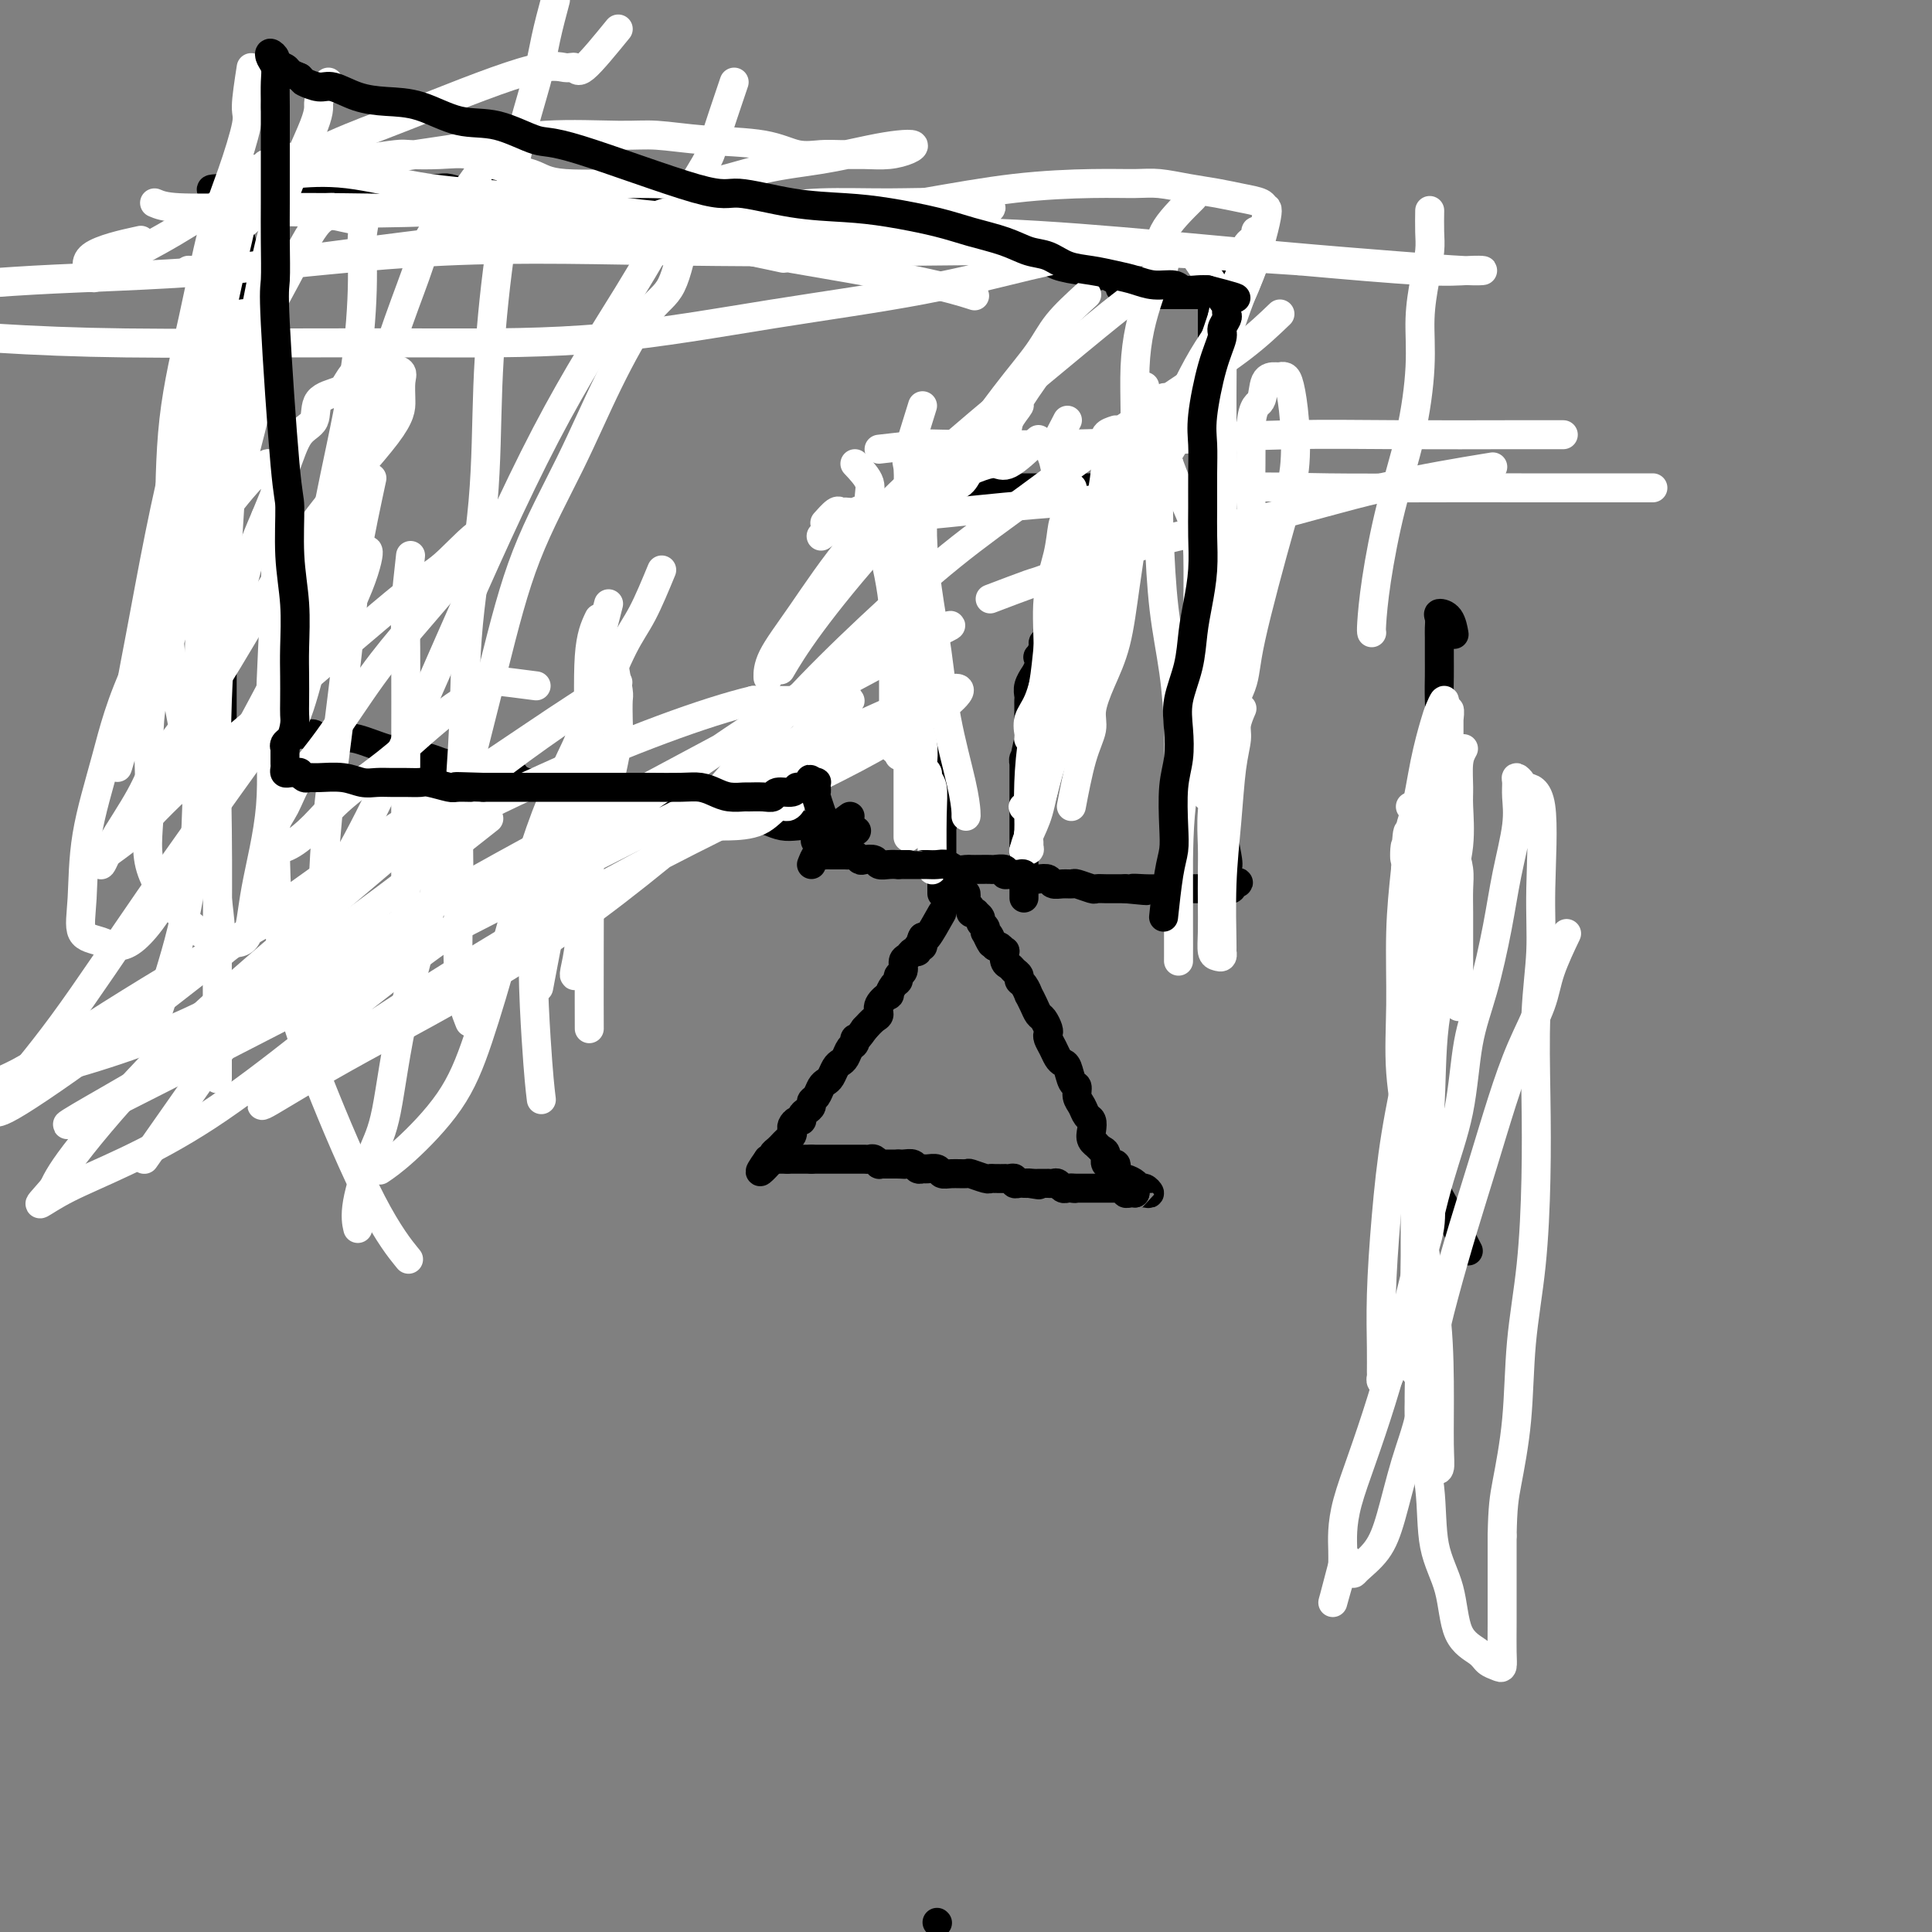 <svg viewBox='0 0 400 400' version='1.1' xmlns='http://www.w3.org/2000/svg' xmlns:xlink='http://www.w3.org/1999/xlink'><rect x="0" y="0" width="400" height="400" fill="#808080" stroke="none"/><g fill='none' stroke='#000000' stroke-width='6' stroke-linecap='round' stroke-linejoin='round'><path d='M195,189c-1.167,2.083 -2.333,4.167 -3,5c-0.667,0.833 -0.833,0.417 -1,0'/><path d='M191,194c-0.614,1.018 -0.150,1.061 0,1c0.150,-0.061 -0.016,-0.228 0,0c0.016,0.228 0.212,0.849 0,1c-0.212,0.151 -0.831,-0.168 -1,0c-0.169,0.168 0.114,0.822 0,1c-0.114,0.178 -0.623,-0.121 -1,0c-0.377,0.121 -0.622,0.663 -1,1c-0.378,0.337 -0.888,0.470 -1,1c-0.112,0.530 0.176,1.456 0,2c-0.176,0.544 -0.816,0.704 -1,1c-0.184,0.296 0.086,0.726 0,1c-0.086,0.274 -0.530,0.392 -1,1c-0.470,0.608 -0.965,1.706 -1,2c-0.035,0.294 0.391,-0.217 0,0c-0.391,0.217 -1.600,1.161 -2,2c-0.400,0.839 0.008,1.572 0,2c-0.008,0.428 -0.431,0.551 -1,1c-0.569,0.449 -1.285,1.225 -2,2'/><path d='M179,213c-2.322,3.340 -2.128,2.191 -2,2c0.128,-0.191 0.189,0.578 0,1c-0.189,0.422 -0.628,0.498 -1,1c-0.372,0.502 -0.677,1.430 -1,2c-0.323,0.570 -0.664,0.782 -1,1c-0.336,0.218 -0.667,0.443 -1,1c-0.333,0.557 -0.668,1.444 -1,2c-0.332,0.556 -0.663,0.779 -1,1c-0.337,0.221 -0.682,0.441 -1,1c-0.318,0.559 -0.611,1.459 -1,2c-0.389,0.541 -0.874,0.723 -1,1c-0.126,0.277 0.107,0.648 0,1c-0.107,0.352 -0.554,0.686 -1,1c-0.446,0.314 -0.890,0.609 -1,1c-0.110,0.391 0.115,0.878 0,1c-0.115,0.122 -0.569,-0.122 -1,0c-0.431,0.122 -0.837,0.611 -1,1c-0.163,0.389 -0.081,0.678 0,1c0.081,0.322 0.163,0.678 0,1c-0.163,0.322 -0.569,0.611 -1,1c-0.431,0.389 -0.886,0.879 -1,1c-0.114,0.121 0.114,-0.125 0,0c-0.114,0.125 -0.569,0.622 -1,1c-0.431,0.378 -0.837,0.637 -1,1c-0.163,0.363 -0.082,0.828 0,1c0.082,0.172 0.166,0.049 0,0c-0.166,-0.049 -0.583,-0.025 -1,0'/><path d='M159,240c-3.167,4.500 -1.083,2.250 1,0'/><path d='M160,240c0.107,0.000 -0.126,-0.000 0,0c0.126,0.000 0.611,0.000 1,0c0.389,-0.000 0.683,-0.000 1,0c0.317,0.000 0.659,0.000 1,0'/><path d='M163,240c0.703,0.000 0.962,-0.000 1,0c0.038,0.000 -0.144,0.000 0,0c0.144,-0.000 0.613,-0.000 1,0c0.387,0.000 0.691,0.000 1,0c0.309,0.000 0.622,-0.000 1,0c0.378,0.000 0.822,0.000 1,0c0.178,0.000 0.089,0.000 0,0'/><path d='M168,240c0.952,-0.000 0.834,-0.000 1,0c0.166,0.000 0.618,0.000 1,0c0.382,-0.000 0.694,-0.000 1,0c0.306,0.000 0.607,0.000 1,0c0.393,-0.000 0.879,-0.000 1,0c0.121,0.000 -0.121,0.000 0,0c0.121,-0.000 0.606,-0.000 1,0c0.394,0.000 0.697,0.000 1,0c0.303,-0.000 0.606,-0.000 1,0c0.394,0.000 0.879,0.000 1,0c0.121,-0.000 -0.123,-0.001 0,0c0.123,0.001 0.611,0.004 1,0c0.389,-0.004 0.678,-0.015 1,0c0.322,0.015 0.678,0.057 1,0c0.322,-0.057 0.611,-0.211 1,0c0.389,0.211 0.878,0.789 1,1c0.122,0.211 -0.122,0.057 0,0c0.122,-0.057 0.610,-0.015 1,0c0.390,0.015 0.682,0.004 1,0c0.318,-0.004 0.662,-0.001 1,0c0.338,0.001 0.669,0.001 1,0'/><path d='M186,241c2.753,0.150 0.636,0.026 0,0c-0.636,-0.026 0.210,0.046 1,0c0.790,-0.046 1.525,-0.209 2,0c0.475,0.209 0.690,0.792 1,1c0.310,0.208 0.715,0.042 1,0c0.285,-0.042 0.452,0.042 1,0c0.548,-0.042 1.479,-0.208 2,0c0.521,0.208 0.633,0.792 1,1c0.367,0.208 0.987,0.042 2,0c1.013,-0.042 2.417,0.041 3,0c0.583,-0.041 0.346,-0.207 1,0c0.654,0.207 2.199,0.788 3,1c0.801,0.212 0.858,0.057 1,0c0.142,-0.057 0.368,-0.016 1,0c0.632,0.016 1.671,0.008 2,0c0.329,-0.008 -0.053,-0.016 0,0c0.053,0.016 0.539,0.057 1,0c0.461,-0.057 0.897,-0.211 1,0c0.103,0.211 -0.127,0.789 0,1c0.127,0.211 0.611,0.057 1,0c0.389,-0.057 0.683,-0.016 1,0c0.317,0.016 0.659,0.008 1,0'/><path d='M213,245c4.129,0.619 0.953,0.166 0,0c-0.953,-0.166 0.318,-0.045 1,0c0.682,0.045 0.774,0.012 1,0c0.226,-0.012 0.585,-0.004 1,0c0.415,0.004 0.885,0.005 1,0c0.115,-0.005 -0.124,-0.015 0,0c0.124,0.015 0.611,0.057 1,0c0.389,-0.057 0.682,-0.211 1,0c0.318,0.211 0.663,0.788 1,1c0.337,0.212 0.668,0.061 1,0c0.332,-0.061 0.666,-0.030 1,0'/><path d='M222,246c1.344,0.155 0.206,0.041 0,0c-0.206,-0.041 0.522,-0.011 1,0c0.478,0.011 0.705,0.003 1,0c0.295,-0.003 0.656,-0.001 1,0c0.344,0.001 0.669,0.000 1,0c0.331,-0.000 0.667,-0.000 1,0c0.333,0.000 0.663,-0.000 1,0c0.337,0.000 0.681,0.000 1,0c0.319,-0.000 0.611,-0.001 1,0c0.389,0.001 0.874,0.004 1,0c0.126,-0.004 -0.107,-0.015 0,0c0.107,0.015 0.554,0.057 1,0c0.446,-0.057 0.890,-0.211 1,0c0.110,0.211 -0.115,0.789 0,1c0.115,0.211 0.569,0.057 1,0c0.431,-0.057 0.837,-0.016 1,0c0.163,0.016 0.081,0.008 0,0'/><path d='M235,247c2.197,0.159 1.188,0.058 1,0c-0.188,-0.058 0.445,-0.071 1,0c0.555,0.071 1.033,0.226 1,0c-0.033,-0.226 -0.577,-0.833 -1,-1c-0.423,-0.167 -0.724,0.105 -1,0c-0.276,-0.105 -0.527,-0.587 -1,-1c-0.473,-0.413 -1.170,-0.758 -2,-1c-0.830,-0.242 -1.794,-0.380 -2,-1c-0.206,-0.620 0.347,-1.723 0,-2c-0.347,-0.277 -1.593,0.272 -2,0c-0.407,-0.272 0.027,-1.363 0,-2c-0.027,-0.637 -0.513,-0.818 -1,-1'/><path d='M228,238c-1.714,-1.583 -0.998,-1.039 -1,-1c-0.002,0.039 -0.721,-0.426 -1,-1c-0.279,-0.574 -0.117,-1.255 0,-2c0.117,-0.745 0.190,-1.552 0,-2c-0.190,-0.448 -0.642,-0.538 -1,-1c-0.358,-0.462 -0.621,-1.297 -1,-2c-0.379,-0.703 -0.875,-1.274 -1,-2c-0.125,-0.726 0.121,-1.608 0,-2c-0.121,-0.392 -0.610,-0.293 -1,-1c-0.390,-0.707 -0.683,-2.221 -1,-3c-0.317,-0.779 -0.660,-0.825 -1,-1c-0.340,-0.175 -0.679,-0.480 -1,-1c-0.321,-0.520 -0.625,-1.257 -1,-2c-0.375,-0.743 -0.822,-1.494 -1,-2c-0.178,-0.506 -0.089,-0.768 0,-1c0.089,-0.232 0.178,-0.434 0,-1c-0.178,-0.566 -0.621,-1.495 -1,-2c-0.379,-0.505 -0.693,-0.587 -1,-1c-0.307,-0.413 -0.608,-1.157 -1,-2c-0.392,-0.843 -0.875,-1.784 -1,-2c-0.125,-0.216 0.107,0.293 0,0c-0.107,-0.293 -0.553,-1.388 -1,-2c-0.447,-0.612 -0.894,-0.740 -1,-1c-0.106,-0.260 0.129,-0.652 0,-1c-0.129,-0.348 -0.622,-0.653 -1,-1c-0.378,-0.347 -0.640,-0.738 -1,-1c-0.360,-0.262 -0.817,-0.396 -1,-1c-0.183,-0.604 -0.090,-1.677 0,-2c0.090,-0.323 0.178,0.105 0,0c-0.178,-0.105 -0.622,-0.744 -1,-1c-0.378,-0.256 -0.689,-0.128 -1,0'/><path d='M206,196c-3.646,-6.679 -1.762,-2.377 -1,-1c0.762,1.377 0.401,-0.170 0,-1c-0.401,-0.830 -0.844,-0.943 -1,-1c-0.156,-0.057 -0.027,-0.056 0,0c0.027,0.056 -0.049,0.169 0,0c0.049,-0.169 0.225,-0.620 0,-1c-0.225,-0.380 -0.849,-0.690 -1,-1c-0.151,-0.310 0.171,-0.622 0,-1c-0.171,-0.378 -0.834,-0.822 -1,-1c-0.166,-0.178 0.166,-0.089 0,0c-0.166,0.089 -0.829,0.178 -1,0c-0.171,-0.178 0.150,-0.622 0,-1c-0.150,-0.378 -0.772,-0.689 -1,-1c-0.228,-0.311 -0.061,-0.622 0,-1c0.061,-0.378 0.018,-0.822 0,-1c-0.018,-0.178 -0.009,-0.089 0,0'/><path d='M195,185c-0.000,-1.939 -0.000,-3.878 0,-5c0.000,-1.122 0.000,-1.428 0,-2c-0.000,-0.572 -0.000,-1.410 0,-2c0.000,-0.590 0.000,-0.931 0,-1c-0.000,-0.069 -0.000,0.135 0,0c0.000,-0.135 0.001,-0.610 0,-1c-0.001,-0.390 -0.004,-0.696 0,-1c0.004,-0.304 0.015,-0.605 0,-1c-0.015,-0.395 -0.057,-0.882 0,-1c0.057,-0.118 0.211,0.133 0,0c-0.211,-0.133 -0.788,-0.651 -1,-1c-0.212,-0.349 -0.061,-0.528 0,-1c0.061,-0.472 0.030,-1.236 0,-2'/><path d='M194,167c-0.155,-2.693 -0.041,-0.426 0,0c0.041,0.426 0.011,-0.989 0,-2c-0.011,-1.011 -0.003,-1.619 0,-2c0.003,-0.381 0.002,-0.535 0,-1c-0.002,-0.465 -0.004,-1.241 0,-2c0.004,-0.759 0.015,-1.500 0,-2c-0.015,-0.500 -0.057,-0.760 0,-1c0.057,-0.240 0.211,-0.460 0,-1c-0.211,-0.540 -0.789,-1.402 -1,-2c-0.211,-0.598 -0.056,-0.934 0,-1c0.056,-0.066 0.011,0.136 0,0c-0.011,-0.136 0.011,-0.610 0,-1c-0.011,-0.390 -0.056,-0.696 0,-1c0.056,-0.304 0.211,-0.606 0,-1c-0.211,-0.394 -0.789,-0.879 -1,-1c-0.211,-0.121 -0.057,0.121 0,0c0.057,-0.121 0.016,-0.606 0,-1c-0.016,-0.394 -0.008,-0.697 0,-1c0.008,-0.303 0.016,-0.606 0,-1c-0.016,-0.394 -0.057,-0.879 0,-1c0.057,-0.121 0.211,0.122 0,0c-0.211,-0.122 -0.789,-0.610 -1,-1c-0.211,-0.390 -0.057,-0.682 0,-1c0.057,-0.318 0.015,-0.663 0,-1c-0.015,-0.337 -0.004,-0.668 0,-1c0.004,-0.332 0.001,-0.666 0,-1c-0.001,-0.334 -0.000,-0.667 0,-1c0.000,-0.333 0.000,-0.667 0,-1'/><path d='M191,138c-0.464,-4.891 -0.124,-2.620 0,-2c0.124,0.620 0.033,-0.412 0,-1c-0.033,-0.588 -0.009,-0.731 0,-1c0.009,-0.269 0.003,-0.664 0,-1c-0.003,-0.336 -0.005,-0.614 0,-1c0.005,-0.386 0.015,-0.882 0,-1c-0.015,-0.118 -0.057,0.141 0,0c0.057,-0.141 0.211,-0.682 0,-1c-0.211,-0.318 -0.788,-0.414 -1,-1c-0.212,-0.586 -0.061,-1.663 0,-2c0.061,-0.337 0.030,0.064 0,0c-0.030,-0.064 -0.061,-0.595 0,-1c0.061,-0.405 0.212,-0.686 0,-1c-0.212,-0.314 -0.789,-0.662 -1,-1c-0.211,-0.338 -0.057,-0.668 0,-1c0.057,-0.332 0.015,-0.667 0,-1c-0.015,-0.333 -0.004,-0.663 0,-1c0.004,-0.337 0.001,-0.682 0,-1c-0.001,-0.318 -0.000,-0.610 0,-1c0.000,-0.390 0.000,-0.878 0,-1c-0.000,-0.122 -0.000,0.121 0,0c0.000,-0.121 0.000,-0.606 0,-1c-0.000,-0.394 -0.000,-0.697 0,-1c0.000,-0.303 0.000,-0.607 0,-1c-0.000,-0.393 -0.000,-0.875 0,-1c0.000,-0.125 0.000,0.107 0,0c-0.000,-0.107 -0.000,-0.554 0,-1'/><path d='M189,113c-0.326,-4.045 -0.140,-1.657 0,-1c0.140,0.657 0.234,-0.415 0,-1c-0.234,-0.585 -0.795,-0.682 -1,-1c-0.205,-0.318 -0.055,-0.859 0,-1c0.055,-0.141 0.015,0.116 0,0c-0.015,-0.116 -0.004,-0.605 0,-1c0.004,-0.395 0.001,-0.697 0,-1c-0.001,-0.303 -0.001,-0.606 0,-1c0.001,-0.394 0.003,-0.879 0,-1c-0.003,-0.121 -0.011,0.122 0,0c0.011,-0.122 0.041,-0.610 0,-1c-0.041,-0.390 -0.155,-0.683 0,-1c0.155,-0.317 0.577,-0.659 1,-1'/><path d='M189,102c-0.000,-1.941 -0.000,-1.294 0,-1c0.000,0.294 0.000,0.234 0,0c-0.000,-0.234 -0.001,-0.641 0,-1c0.001,-0.359 0.003,-0.671 0,-1c-0.003,-0.329 -0.012,-0.674 0,-1c0.012,-0.326 0.044,-0.634 0,-1c-0.044,-0.366 -0.166,-0.791 0,-1c0.166,-0.209 0.619,-0.203 1,0c0.381,0.203 0.691,0.601 1,1'/><path d='M191,97c0.305,-0.529 0.067,0.647 0,1c-0.067,0.353 0.038,-0.117 0,0c-0.038,0.117 -0.218,0.820 0,1c0.218,0.180 0.833,-0.162 1,0c0.167,0.162 -0.114,0.828 0,1c0.114,0.172 0.622,-0.150 1,0c0.378,0.150 0.626,0.772 1,1c0.374,0.228 0.874,0.061 1,0c0.126,-0.061 -0.121,-0.016 0,0c0.121,0.016 0.611,0.004 1,0c0.389,-0.004 0.679,-0.001 1,0c0.321,0.001 0.674,0.000 1,0c0.326,-0.000 0.626,-0.000 1,0c0.374,0.000 0.821,0.000 1,0c0.179,-0.000 0.089,-0.000 0,0'/><path d='M200,101c1.737,0.619 1.579,0.166 2,0c0.421,-0.166 1.422,-0.044 2,0c0.578,0.044 0.732,0.012 1,0c0.268,-0.012 0.649,-0.003 1,0c0.351,0.003 0.670,0.001 1,0c0.330,-0.001 0.671,-0.000 1,0c0.329,0.000 0.648,0.000 1,0c0.352,-0.000 0.739,-0.000 1,0c0.261,0.000 0.397,0.000 1,0c0.603,-0.000 1.672,-0.000 2,0c0.328,0.000 -0.085,0.000 0,0c0.085,-0.000 0.670,-0.000 1,0c0.330,0.000 0.407,0.000 1,0c0.593,-0.000 1.704,-0.000 2,0c0.296,0.000 -0.223,0.000 0,0c0.223,-0.000 1.187,-0.000 2,0c0.813,0.000 1.475,0.000 2,0c0.525,-0.000 0.914,-0.000 1,0c0.086,0.000 -0.131,0.000 0,0c0.131,-0.000 0.609,-0.000 1,0c0.391,0.000 0.696,0.000 1,0c0.304,-0.000 0.606,-0.000 1,0c0.394,0.000 0.879,0.000 1,0c0.121,-0.000 -0.121,-0.000 0,0c0.121,0.000 0.606,0.000 1,0c0.394,0.000 0.697,0.000 1,0'/><path d='M228,101c4.515,0.000 1.801,0.000 1,0c-0.801,-0.000 0.310,0.000 1,0c0.690,0.000 0.958,0.000 1,0c0.042,-0.000 -0.143,0.000 0,0c0.143,-0.000 0.613,-0.000 1,0c0.387,0.000 0.692,0.000 1,0c0.308,0.000 0.619,0.000 1,0c0.381,0.000 0.833,0.000 1,0c0.167,0.000 0.048,-0.000 0,0c-0.048,0.000 -0.024,0.000 0,0'/><path d='M235,101c1.130,0.222 0.457,0.777 0,1c-0.457,0.223 -0.696,0.115 -1,0c-0.304,-0.115 -0.673,-0.237 -1,0c-0.327,0.237 -0.613,0.834 -1,1c-0.387,0.166 -0.874,-0.100 -1,0c-0.126,0.100 0.111,0.566 0,1c-0.111,0.434 -0.570,0.837 -1,1c-0.430,0.163 -0.833,0.086 -1,0c-0.167,-0.086 -0.100,-0.182 0,0c0.100,0.182 0.233,0.641 0,1c-0.233,0.359 -0.832,0.617 -1,1c-0.168,0.383 0.096,0.890 0,1c-0.096,0.110 -0.550,-0.178 -1,0c-0.450,0.178 -0.895,0.821 -1,1c-0.105,0.179 0.131,-0.107 0,0c-0.131,0.107 -0.627,0.606 -1,1c-0.373,0.394 -0.621,0.682 -1,1c-0.379,0.318 -0.889,0.665 -1,1c-0.111,0.335 0.176,0.657 0,1c-0.176,0.343 -0.817,0.708 -1,1c-0.183,0.292 0.090,0.512 0,1c-0.090,0.488 -0.545,1.244 -1,2'/><path d='M221,117c-2.121,2.837 -0.424,1.930 0,2c0.424,0.070 -0.426,1.118 -1,2c-0.574,0.882 -0.871,1.597 -1,2c-0.129,0.403 -0.091,0.493 0,1c0.091,0.507 0.235,1.432 0,2c-0.235,0.568 -0.848,0.778 -1,1c-0.152,0.222 0.156,0.455 0,1c-0.156,0.545 -0.778,1.403 -1,2c-0.222,0.597 -0.044,0.932 0,1c0.044,0.068 -0.044,-0.132 0,0c0.044,0.132 0.222,0.594 0,1c-0.222,0.406 -0.843,0.755 -1,1c-0.157,0.245 0.150,0.385 0,1c-0.150,0.615 -0.757,1.704 -1,2c-0.243,0.296 -0.121,-0.202 0,0c0.121,0.202 0.243,1.105 0,2c-0.243,0.895 -0.850,1.784 -1,2c-0.150,0.216 0.156,-0.240 0,0c-0.156,0.240 -0.774,1.178 -1,2c-0.226,0.822 -0.061,1.529 0,2c0.061,0.471 0.016,0.704 0,1c-0.016,0.296 -0.004,0.653 0,1c0.004,0.347 0.001,0.684 0,1c-0.001,0.316 -0.000,0.609 0,1c0.000,0.391 0.000,0.878 0,1c-0.000,0.122 -0.000,-0.121 0,0c0.000,0.121 0.000,0.607 0,1c-0.000,0.393 -0.000,0.693 0,1c0.000,0.307 0.000,0.621 0,1c-0.000,0.379 -0.000,0.823 0,1c0.000,0.177 0.000,0.089 0,0'/><path d='M213,153c-1.254,5.686 -0.389,1.900 0,1c0.389,-0.900 0.300,1.086 0,2c-0.300,0.914 -0.813,0.756 -1,1c-0.187,0.244 -0.050,0.890 0,1c0.050,0.110 0.013,-0.317 0,0c-0.013,0.317 -0.004,1.379 0,2c0.004,0.621 0.001,0.801 0,1c-0.001,0.199 -0.000,0.416 0,1c0.000,0.584 0.000,1.536 0,2c-0.000,0.464 -0.000,0.438 0,1c0.000,0.562 0.000,1.710 0,2c-0.000,0.290 -0.000,-0.277 0,0c0.000,0.277 0.000,1.398 0,2c-0.000,0.602 -0.000,0.686 0,1c0.000,0.314 0.000,0.857 0,1c-0.000,0.143 -0.000,-0.115 0,0c0.000,0.115 0.000,0.605 0,1c-0.000,0.395 -0.000,0.697 0,1c0.000,0.303 0.000,0.606 0,1c-0.000,0.394 -0.000,0.879 0,1c0.000,0.121 0.000,-0.123 0,0c-0.000,0.123 -0.000,0.611 0,1c0.000,0.389 0.000,0.678 0,1c-0.000,0.322 -0.000,0.677 0,1c0.000,0.323 0.000,0.612 0,1c-0.000,0.388 -0.000,0.874 0,1c0.000,0.126 0.000,-0.107 0,0c0.000,0.107 0.000,0.553 0,1'/><path d='M212,181c-0.155,4.514 -0.041,1.801 0,1c0.041,-0.801 0.011,0.312 0,1c-0.011,0.688 -0.003,0.951 0,1c0.003,0.049 0.001,-0.117 0,0c-0.001,0.117 -0.000,0.516 0,1c0.000,0.484 0.000,1.053 0,1c-0.000,-0.053 -0.000,-0.730 0,-1c0.000,-0.270 0.000,-0.135 0,0'/><path d='M304,259c-2.506,-4.837 -5.013,-9.675 -7,-13c-1.987,-3.325 -3.455,-5.138 -4,-8c-0.545,-2.862 -0.166,-6.773 0,-11c0.166,-4.227 0.121,-8.770 0,-14c-0.121,-5.230 -0.316,-11.148 0,-16c0.316,-4.852 1.142,-8.639 2,-13c0.858,-4.361 1.746,-9.296 2,-13c0.254,-3.704 -0.128,-6.177 0,-9c0.128,-2.823 0.766,-5.996 1,-9c0.234,-3.004 0.062,-5.840 0,-8c-0.062,-2.160 -0.016,-3.643 0,-5c0.016,-1.357 0.003,-2.588 0,-4c-0.003,-1.412 0.006,-3.004 0,-4c-0.006,-0.996 -0.026,-1.394 0,-2c0.026,-0.606 0.098,-1.419 0,-2c-0.098,-0.581 -0.367,-0.929 0,-1c0.367,-0.071 1.368,0.135 2,1c0.632,0.865 0.895,2.390 1,3c0.105,0.610 0.053,0.305 0,0'/></g>
<g fill='none' stroke='#FFFFFF' stroke-width='6' stroke-linecap='round' stroke-linejoin='round'><path d='M303,155c-0.426,0.774 -0.852,1.547 -1,3c-0.148,1.453 -0.018,3.585 0,5c0.018,1.415 -0.075,2.112 0,4c0.075,1.888 0.318,4.967 0,8c-0.318,3.033 -1.195,6.020 -2,9c-0.805,2.980 -1.536,5.954 -2,9c-0.464,3.046 -0.660,6.164 -1,9c-0.340,2.836 -0.823,5.389 -1,8c-0.177,2.611 -0.047,5.279 0,8c0.047,2.721 0.013,5.494 0,8c-0.013,2.506 -0.003,4.745 0,7c0.003,2.255 0.001,4.525 0,6c-0.001,1.475 -0.000,2.153 0,3c0.000,0.847 0.000,1.861 0,2c-0.000,0.139 -0.001,-0.598 0,-1c0.001,-0.402 0.004,-0.469 0,-2c-0.004,-1.531 -0.016,-4.527 0,-8c0.016,-3.473 0.060,-7.424 0,-12c-0.060,-4.576 -0.223,-9.779 0,-15c0.223,-5.221 0.833,-10.461 1,-15c0.167,-4.539 -0.109,-8.376 0,-12c0.109,-3.624 0.603,-7.035 1,-10c0.397,-2.965 0.699,-5.482 1,-8'/><path d='M299,161c0.403,-13.849 -0.088,-7.971 0,-7c0.088,0.971 0.756,-2.965 1,-5c0.244,-2.035 0.065,-2.171 0,-2c-0.065,0.171 -0.017,0.648 0,1c0.017,0.352 0.004,0.579 0,1c-0.004,0.421 0.002,1.034 0,2c-0.002,0.966 -0.011,2.283 0,4c0.011,1.717 0.043,3.834 0,7c-0.043,3.166 -0.162,7.379 0,13c0.162,5.621 0.604,12.648 0,19c-0.604,6.352 -2.253,12.030 -3,18c-0.747,5.970 -0.593,12.232 -1,18c-0.407,5.768 -1.377,11.040 -2,16c-0.623,4.960 -0.899,9.607 -1,14c-0.101,4.393 -0.027,8.532 0,12c0.027,3.468 0.007,6.264 0,8c-0.007,1.736 -0.002,2.413 0,3c0.002,0.587 0.001,1.084 0,1c-0.001,-0.084 -0.000,-0.749 0,-1c0.000,-0.251 0.000,-0.087 0,-2c-0.000,-1.913 0.000,-5.901 0,-10c-0.000,-4.099 -0.000,-8.308 0,-13c0.000,-4.692 0.001,-9.866 0,-15c-0.001,-5.134 -0.003,-10.229 0,-15c0.003,-4.771 0.011,-9.217 0,-14c-0.011,-4.783 -0.041,-9.903 0,-14c0.041,-4.097 0.155,-7.171 0,-10c-0.155,-2.829 -0.577,-5.415 -1,-8'/><path d='M292,182c-0.363,-16.583 -0.769,-7.540 -1,-5c-0.231,2.540 -0.286,-1.424 0,-2c0.286,-0.576 0.914,2.234 1,3c0.086,0.766 -0.369,-0.514 0,3c0.369,3.514 1.563,11.823 2,18c0.437,6.177 0.117,10.224 0,15c-0.117,4.776 -0.031,10.283 0,16c0.031,5.717 0.007,11.643 0,17c-0.007,5.357 0.005,10.143 0,15c-0.005,4.857 -0.025,9.784 0,14c0.025,4.216 0.097,7.721 0,11c-0.097,3.279 -0.362,6.331 0,9c0.362,2.669 1.351,4.955 2,6c0.649,1.045 0.959,0.850 1,1c0.041,0.150 -0.186,0.645 0,1c0.186,0.355 0.786,0.572 1,0c0.214,-0.572 0.041,-1.931 0,-5c-0.041,-3.069 0.048,-7.848 0,-13c-0.048,-5.152 -0.233,-10.678 -1,-16c-0.767,-5.322 -2.115,-10.442 -3,-16c-0.885,-5.558 -1.306,-11.556 -2,-17c-0.694,-5.444 -1.660,-10.336 -2,-15c-0.340,-4.664 -0.053,-9.102 0,-14c0.053,-4.898 -0.128,-10.257 0,-15c0.128,-4.743 0.564,-8.872 1,-13'/><path d='M291,180c0.516,-8.728 1.305,-9.549 2,-12c0.695,-2.451 1.297,-6.533 2,-10c0.703,-3.467 1.508,-6.318 2,-8c0.492,-1.682 0.670,-2.195 1,-3c0.330,-0.805 0.813,-1.904 1,-2c0.187,-0.096 0.079,0.809 0,2c-0.079,1.191 -0.129,2.668 0,4c0.129,1.332 0.437,2.519 0,6c-0.437,3.481 -1.619,9.255 -2,14c-0.381,4.745 0.037,8.461 0,13c-0.037,4.539 -0.531,9.900 -1,16c-0.469,6.100 -0.912,12.937 -1,20c-0.088,7.063 0.180,14.351 0,21c-0.180,6.649 -0.807,12.660 -1,19c-0.193,6.340 0.050,13.009 0,19c-0.050,5.991 -0.391,11.302 0,16c0.391,4.698 1.516,8.781 2,13c0.484,4.219 0.328,8.573 1,12c0.672,3.427 2.173,5.927 3,9c0.827,3.073 0.982,6.720 2,9c1.018,2.280 2.900,3.192 4,4c1.100,0.808 1.419,1.510 2,2c0.581,0.490 1.424,0.768 2,1c0.576,0.232 0.886,0.419 1,0c0.114,-0.419 0.030,-1.442 0,-3c-0.030,-1.558 -0.008,-3.650 0,-6c0.008,-2.350 0.002,-4.957 0,-8c-0.002,-3.043 -0.001,-6.521 0,-10'/><path d='M311,318c0.114,-6.087 0.398,-7.804 1,-11c0.602,-3.196 1.520,-7.872 2,-13c0.480,-5.128 0.520,-10.708 1,-16c0.480,-5.292 1.401,-10.294 2,-16c0.599,-5.706 0.878,-12.114 1,-18c0.122,-5.886 0.088,-11.248 0,-17c-0.088,-5.752 -0.230,-11.894 0,-17c0.230,-5.106 0.833,-9.175 1,-13c0.167,-3.825 -0.103,-7.408 0,-13c0.103,-5.592 0.578,-13.195 0,-17c-0.578,-3.805 -2.208,-3.811 -3,-4c-0.792,-0.189 -0.747,-0.562 -1,-1c-0.253,-0.438 -0.806,-0.943 -1,-1c-0.194,-0.057 -0.029,0.333 0,1c0.029,0.667 -0.078,1.609 0,3c0.078,1.391 0.340,3.229 0,6c-0.340,2.771 -1.283,6.476 -2,10c-0.717,3.524 -1.209,6.868 -2,11c-0.791,4.132 -1.880,9.052 -3,13c-1.120,3.948 -2.270,6.924 -3,11c-0.730,4.076 -1.041,9.253 -2,14c-0.959,4.747 -2.567,9.064 -4,14c-1.433,4.936 -2.692,10.493 -4,16c-1.308,5.507 -2.666,10.966 -4,16c-1.334,5.034 -2.645,9.645 -4,14c-1.355,4.355 -2.755,8.454 -4,12c-1.245,3.546 -2.334,6.538 -3,9c-0.666,2.462 -0.910,4.394 -1,6c-0.090,1.606 -0.026,2.888 0,4c0.026,1.112 0.013,2.056 0,3'/><path d='M278,324c-3.833,14.780 -1.414,4.731 0,1c1.414,-3.731 1.823,-1.145 2,0c0.177,1.145 0.120,0.850 1,0c0.880,-0.850 2.696,-2.255 4,-4c1.304,-1.745 2.095,-3.828 3,-7c0.905,-3.172 1.925,-7.431 3,-11c1.075,-3.569 2.205,-6.447 3,-10c0.795,-3.553 1.255,-7.779 2,-12c0.745,-4.221 1.777,-8.435 3,-13c1.223,-4.565 2.639,-9.479 4,-14c1.361,-4.521 2.667,-8.649 4,-13c1.333,-4.351 2.694,-8.925 4,-13c1.306,-4.075 2.557,-7.650 4,-11c1.443,-3.350 3.077,-6.475 4,-9c0.923,-2.525 1.133,-4.449 2,-7c0.867,-2.551 2.391,-5.729 3,-7c0.609,-1.271 0.305,-0.636 0,0'/><path d='M292,167c1.298,1.496 2.597,2.992 3,5c0.403,2.008 -0.088,4.529 0,8c0.088,3.471 0.755,7.892 1,13c0.245,5.108 0.067,10.902 0,16c-0.067,5.098 -0.025,9.501 0,14c0.025,4.499 0.032,9.093 0,13c-0.032,3.907 -0.104,7.126 0,10c0.104,2.874 0.385,5.404 0,8c-0.385,2.596 -1.437,5.259 -2,8c-0.563,2.741 -0.638,5.558 -1,8c-0.362,2.442 -1.011,4.507 -2,7c-0.989,2.493 -2.318,5.413 -3,7c-0.682,1.587 -0.719,1.840 -1,2c-0.281,0.160 -0.808,0.228 -1,0c-0.192,-0.228 -0.049,-0.752 0,-1c0.049,-0.248 0.004,-0.221 0,-1c-0.004,-0.779 0.033,-2.363 0,-5c-0.033,-2.637 -0.136,-6.328 0,-11c0.136,-4.672 0.512,-10.325 1,-16c0.488,-5.675 1.089,-11.373 2,-17c0.911,-5.627 2.131,-11.183 3,-16c0.869,-4.817 1.385,-8.894 2,-13c0.615,-4.106 1.328,-8.239 2,-12c0.672,-3.761 1.304,-7.149 2,-10c0.696,-2.851 1.454,-5.166 2,-7c0.546,-1.834 0.878,-3.186 1,-4c0.122,-0.814 0.035,-1.090 0,-1c-0.035,0.090 -0.017,0.545 0,1'/><path d='M301,173c1.873,-9.224 0.554,-1.284 0,2c-0.554,3.284 -0.345,1.911 0,2c0.345,0.089 0.824,1.639 1,3c0.176,1.361 0.047,2.533 0,4c-0.047,1.467 -0.013,3.227 0,5c0.013,1.773 0.003,3.558 0,6c-0.003,2.442 -0.001,5.542 0,8c0.001,2.458 0.000,4.274 0,5c-0.000,0.726 -0.000,0.363 0,0'/><path d='M231,89c-0.840,0.273 -1.681,0.546 -2,1c-0.319,0.454 -0.118,1.090 0,2c0.118,0.910 0.151,2.093 0,4c-0.151,1.907 -0.488,4.538 -1,7c-0.512,2.462 -1.200,4.756 -2,8c-0.800,3.244 -1.710,7.438 -3,11c-1.290,3.562 -2.958,6.492 -4,9c-1.042,2.508 -1.457,4.595 -2,7c-0.543,2.405 -1.215,5.128 -2,7c-0.785,1.872 -1.685,2.891 -2,4c-0.315,1.109 -0.046,2.306 0,3c0.046,0.694 -0.132,0.885 0,1c0.132,0.115 0.574,0.155 1,0c0.426,-0.155 0.836,-0.504 1,-1c0.164,-0.496 0.081,-1.140 0,-2c-0.081,-0.860 -0.158,-1.936 0,-3c0.158,-1.064 0.553,-2.116 1,-4c0.447,-1.884 0.946,-4.599 1,-8c0.054,-3.401 -0.335,-7.489 0,-11c0.335,-3.511 1.396,-6.444 2,-9c0.604,-2.556 0.750,-4.735 1,-6c0.250,-1.265 0.603,-1.618 1,-2c0.397,-0.382 0.838,-0.795 1,-1c0.162,-0.205 0.046,-0.201 0,0c-0.046,0.201 -0.023,0.601 0,1'/><path d='M222,107c1.392,-6.524 0.372,-0.335 0,2c-0.372,2.335 -0.097,0.816 0,1c0.097,0.184 0.016,2.073 0,3c-0.016,0.927 0.033,0.893 0,2c-0.033,1.107 -0.149,3.355 0,6c0.149,2.645 0.563,5.689 0,9c-0.563,3.311 -2.102,6.891 -3,11c-0.898,4.109 -1.156,8.747 -2,12c-0.844,3.253 -2.275,5.120 -3,7c-0.725,1.880 -0.744,3.774 -1,5c-0.256,1.226 -0.749,1.786 -1,2c-0.251,0.214 -0.260,0.084 0,0c0.260,-0.084 0.788,-0.121 1,0c0.212,0.121 0.110,0.401 0,0c-0.110,-0.401 -0.226,-1.482 0,-2c0.226,-0.518 0.793,-0.471 1,-1c0.207,-0.529 0.055,-1.633 0,-2c-0.055,-0.367 -0.012,0.003 0,0c0.012,-0.003 -0.006,-0.377 0,-1c0.006,-0.623 0.037,-1.494 0,-2c-0.037,-0.506 -0.140,-0.648 0,-2c0.140,-1.352 0.525,-3.913 1,-6c0.475,-2.087 1.042,-3.700 2,-6c0.958,-2.300 2.308,-5.287 3,-7c0.692,-1.713 0.725,-2.154 1,-3c0.275,-0.846 0.793,-2.099 1,-2c0.207,0.099 0.104,1.549 0,3'/><path d='M222,136c1.457,-4.401 0.598,-0.904 0,1c-0.598,1.904 -0.937,2.215 -1,3c-0.063,0.785 0.149,2.043 0,3c-0.149,0.957 -0.661,1.614 -1,3c-0.339,1.386 -0.506,3.502 -1,6c-0.494,2.498 -1.314,5.377 -2,8c-0.686,2.623 -1.238,4.990 -2,7c-0.762,2.010 -1.735,3.662 -2,5c-0.265,1.338 0.178,2.363 0,3c-0.178,0.637 -0.976,0.886 -1,1c-0.024,0.114 0.725,0.093 1,0c0.275,-0.093 0.076,-0.257 0,-1c-0.076,-0.743 -0.028,-2.065 0,-3c0.028,-0.935 0.035,-1.483 0,-3c-0.035,-1.517 -0.111,-4.004 0,-7c0.111,-2.996 0.411,-6.502 1,-10c0.589,-3.498 1.467,-6.987 2,-10c0.533,-3.013 0.720,-5.551 1,-8c0.280,-2.449 0.652,-4.811 1,-7c0.348,-2.189 0.671,-4.205 1,-6c0.329,-1.795 0.666,-3.370 1,-5c0.334,-1.630 0.667,-3.315 1,-5'/><path d='M221,111c1.177,-10.407 0.119,-4.425 0,-3c-0.119,1.425 0.700,-1.706 1,-3c0.300,-1.294 0.080,-0.750 0,-1c-0.080,-0.250 -0.022,-1.294 0,-2c0.022,-0.706 0.006,-1.075 0,-1c-0.006,0.075 -0.002,0.595 0,1c0.002,0.405 0.000,0.697 0,1c-0.000,0.303 -0.000,0.617 0,1c0.000,0.383 0.000,0.834 0,1c-0.000,0.166 -0.000,0.047 0,0c0.000,-0.047 0.000,-0.024 0,0'/><path d='M177,96c1.315,1.398 2.629,2.796 3,4c0.371,1.204 -0.202,2.214 0,4c0.202,1.786 1.178,4.347 2,7c0.822,2.653 1.488,5.397 2,8c0.512,2.603 0.869,5.066 1,7c0.131,1.934 0.035,3.338 0,5c-0.035,1.662 -0.009,3.582 0,5c0.009,1.418 0.003,2.333 0,3c-0.003,0.667 -0.001,1.086 0,2c0.001,0.914 0.000,2.324 0,3c-0.000,0.676 -0.000,0.618 0,1c0.000,0.382 -0.000,1.203 0,2c0.000,0.797 0.000,1.571 0,2c-0.000,0.429 -0.001,0.515 0,1c0.001,0.485 0.004,1.371 0,2c-0.004,0.629 -0.015,1.003 0,1c0.015,-0.003 0.056,-0.382 0,0c-0.056,0.382 -0.207,1.526 0,2c0.207,0.474 0.774,0.278 1,0c0.226,-0.278 0.113,-0.639 0,-1'/><path d='M186,154c0.309,5.235 0.083,0.824 0,-1c-0.083,-1.824 -0.022,-1.061 0,-1c0.022,0.061 0.006,-0.582 0,-1c-0.006,-0.418 -0.002,-0.613 0,-2c0.002,-1.387 0.000,-3.968 0,-5c-0.000,-1.032 -0.000,-0.516 0,0'/><path d='M191,84c-1.268,4.051 -2.536,8.103 -3,10c-0.464,1.897 -0.124,1.640 0,3c0.124,1.360 0.033,4.339 0,8c-0.033,3.661 -0.009,8.005 0,12c0.009,3.995 0.002,7.642 0,12c-0.002,4.358 -0.001,9.427 0,14c0.001,4.573 0.000,8.648 0,13c-0.000,4.352 -0.000,8.979 0,12c0.000,3.021 0.000,4.434 0,5c-0.000,0.566 -0.000,0.283 0,0'/><path d='M195,92c-1.695,2.537 -3.390,5.074 -4,7c-0.610,1.926 -0.134,3.239 0,5c0.134,1.761 -0.073,3.968 0,7c0.073,3.032 0.426,6.889 1,11c0.574,4.111 1.369,8.474 2,13c0.631,4.526 1.097,9.213 2,14c0.903,4.787 2.242,9.675 3,13c0.758,3.325 0.935,5.088 1,6c0.065,0.912 0.019,0.975 0,1c-0.019,0.025 -0.009,0.013 0,0'/><path d='M191,125c-0.421,1.214 -0.841,2.428 -1,4c-0.159,1.572 -0.056,3.504 0,6c0.056,2.496 0.067,5.558 0,8c-0.067,2.442 -0.210,4.265 0,6c0.210,1.735 0.773,3.382 1,5c0.227,1.618 0.117,3.208 0,4c-0.117,0.792 -0.242,0.785 0,1c0.242,0.215 0.849,0.651 1,1c0.151,0.349 -0.156,0.610 0,1c0.156,0.390 0.774,0.909 1,2c0.226,1.091 0.061,2.755 0,6c-0.061,3.245 -0.017,8.070 0,10c0.017,1.930 0.009,0.965 0,0'/><path d='M221,87c-1.250,2.392 -2.500,4.785 -3,6c-0.500,1.215 -0.249,1.253 0,2c0.249,0.747 0.497,2.205 1,4c0.503,1.795 1.261,3.928 2,6c0.739,2.072 1.458,4.085 2,7c0.542,2.915 0.905,6.733 1,10c0.095,3.267 -0.080,5.983 0,9c0.080,3.017 0.413,6.334 0,9c-0.413,2.666 -1.573,4.679 -2,7c-0.427,2.321 -0.122,4.949 0,6c0.122,1.051 0.061,0.526 0,0'/><path d='M233,94c-1.256,2.238 -2.513,4.476 -3,6c-0.487,1.524 -0.205,2.336 0,4c0.205,1.664 0.332,4.182 0,7c-0.332,2.818 -1.124,5.936 -2,10c-0.876,4.064 -1.835,9.073 -3,14c-1.165,4.927 -2.536,9.772 -4,14c-1.464,4.228 -3.019,7.837 -4,11c-0.981,3.163 -1.387,5.879 -2,8c-0.613,2.121 -1.434,3.648 -2,5c-0.566,1.352 -0.876,2.529 -1,3c-0.124,0.471 -0.062,0.235 0,0'/><path d='M237,80c-0.418,2.880 -0.836,5.759 -1,7c-0.164,1.241 -0.073,0.843 0,2c0.073,1.157 0.130,3.868 0,7c-0.130,3.132 -0.445,6.683 -1,11c-0.555,4.317 -1.348,9.399 -2,14c-0.652,4.601 -1.161,8.721 -2,12c-0.839,3.279 -2.008,5.717 -3,8c-0.992,2.283 -1.807,4.410 -2,6c-0.193,1.590 0.237,2.643 0,4c-0.237,1.357 -1.141,3.019 -2,6c-0.859,2.981 -1.674,7.280 -2,9c-0.326,1.720 -0.163,0.860 0,0'/><path d='M215,77c-1.750,2.497 -3.501,4.993 -4,6c-0.499,1.007 0.252,0.523 0,1c-0.252,0.477 -1.508,1.914 -2,3c-0.492,1.086 -0.219,1.822 -1,3c-0.781,1.178 -2.615,2.798 -4,4c-1.385,1.202 -2.322,1.986 -3,3c-0.678,1.014 -1.097,2.258 -2,3c-0.903,0.742 -2.288,0.982 -3,1c-0.712,0.018 -0.750,-0.188 -1,0c-0.250,0.188 -0.712,0.768 -1,1c-0.288,0.232 -0.403,0.115 -1,0c-0.597,-0.115 -1.675,-0.227 -2,0c-0.325,0.227 0.105,0.792 0,1c-0.105,0.208 -0.744,0.059 -1,0c-0.256,-0.059 -0.128,-0.030 0,0'/><path d='M215,91c-2.285,2.130 -4.570,4.260 -6,5c-1.430,0.740 -2.004,0.090 -3,0c-0.996,-0.090 -2.413,0.381 -4,1c-1.587,0.619 -3.345,1.385 -5,2c-1.655,0.615 -3.207,1.079 -5,2c-1.793,0.921 -3.829,2.300 -6,3c-2.171,0.700 -4.478,0.721 -6,1c-1.522,0.279 -2.257,0.814 -3,1c-0.743,0.186 -1.492,0.022 -2,0c-0.508,-0.022 -0.775,0.097 -1,0c-0.225,-0.097 -0.407,-0.411 -1,0c-0.593,0.411 -1.598,1.546 -2,2c-0.402,0.454 -0.201,0.227 0,0'/></g>
<g fill='none' stroke='#000000' stroke-width='6' stroke-linecap='round' stroke-linejoin='round'><path d='M194,398c0.000,0.000 0.100,0.100 0.1,0.1'/><path d='M176,169c-1.637,1.185 -3.274,2.369 -4,3c-0.726,0.631 -0.542,0.708 -1,1c-0.458,0.292 -1.560,0.798 -2,1c-0.440,0.202 -0.220,0.101 0,0'/><path d='M168,179c0.333,-0.845 0.667,-1.691 1,-2c0.333,-0.309 0.667,-0.083 1,0c0.333,0.083 0.667,0.022 1,0c0.333,-0.022 0.667,-0.006 1,0c0.333,0.006 0.667,0.001 1,0c0.333,-0.001 0.667,0.004 1,0c0.333,-0.004 0.666,-0.015 1,0c0.334,0.015 0.671,0.056 1,0c0.329,-0.056 0.651,-0.207 1,0c0.349,0.207 0.726,0.774 1,1c0.274,0.226 0.443,0.113 1,0c0.557,-0.113 1.500,-0.226 2,0c0.500,0.226 0.558,0.792 1,1c0.442,0.208 1.269,0.060 2,0c0.731,-0.060 1.365,-0.030 2,0'/><path d='M186,179c3.142,-0.000 1.997,-0.001 2,0c0.003,0.001 1.155,0.004 2,0c0.845,-0.004 1.382,-0.015 2,0c0.618,0.015 1.317,0.057 2,0c0.683,-0.057 1.352,-0.211 2,0c0.648,0.211 1.277,0.789 2,1c0.723,0.211 1.540,0.057 2,0c0.460,-0.057 0.562,-0.016 1,0c0.438,0.016 1.213,0.008 2,0c0.787,-0.008 1.587,-0.016 2,0c0.413,0.016 0.439,0.057 1,0c0.561,-0.057 1.656,-0.211 2,0c0.344,0.211 -0.062,0.788 0,1c0.062,0.212 0.593,0.061 1,0c0.407,-0.061 0.689,-0.030 1,0c0.311,0.030 0.651,0.060 1,0c0.349,-0.060 0.709,-0.208 1,0c0.291,0.208 0.514,0.774 1,1c0.486,0.226 1.234,0.113 2,0c0.766,-0.113 1.551,-0.228 2,0c0.449,0.228 0.562,0.797 1,1c0.438,0.203 1.202,0.040 2,0c0.798,-0.040 1.631,0.042 2,0c0.369,-0.042 0.273,-0.207 1,0c0.727,0.207 2.278,0.788 3,1c0.722,0.212 0.616,0.057 1,0c0.384,-0.057 1.257,-0.015 2,0c0.743,0.015 1.355,0.004 2,0c0.645,-0.004 1.322,-0.002 2,0'/><path d='M233,184c7.650,0.774 3.275,0.207 2,0c-1.275,-0.207 0.550,-0.056 2,0c1.450,0.056 2.525,0.015 3,0c0.475,-0.015 0.350,-0.004 1,0c0.650,0.004 2.074,0.001 3,0c0.926,-0.001 1.352,-0.000 2,0c0.648,0.000 1.518,0.000 2,0c0.482,-0.000 0.577,-0.000 1,0c0.423,0.000 1.175,0.001 2,0c0.825,-0.001 1.724,-0.003 2,0c0.276,0.003 -0.070,0.011 0,0c0.070,-0.011 0.557,-0.041 1,0c0.443,0.041 0.841,0.155 1,0c0.159,-0.155 0.080,-0.577 0,-1'/><path d='M255,183c3.181,-0.286 0.134,-0.500 -1,-1c-1.134,-0.500 -0.357,-1.285 0,-2c0.357,-0.715 0.292,-1.360 0,-3c-0.292,-1.640 -0.810,-4.276 -1,-6c-0.190,-1.724 -0.051,-2.535 0,-4c0.051,-1.465 0.014,-3.582 0,-5c-0.014,-1.418 -0.004,-2.137 0,-3c0.004,-0.863 0.001,-1.869 0,-3c-0.001,-1.131 -0.001,-2.386 0,-3c0.001,-0.614 0.001,-0.586 0,-1c-0.001,-0.414 -0.004,-1.268 0,-2c0.004,-0.732 0.015,-1.340 0,-2c-0.015,-0.660 -0.056,-1.372 0,-2c0.056,-0.628 0.207,-1.173 0,-2c-0.207,-0.827 -0.774,-1.937 -1,-3c-0.226,-1.063 -0.113,-2.079 0,-3c0.113,-0.921 0.226,-1.745 0,-3c-0.226,-1.255 -0.793,-2.940 -1,-4c-0.207,-1.060 -0.056,-1.496 0,-2c0.056,-0.504 0.015,-1.075 0,-2c-0.015,-0.925 -0.004,-2.205 0,-3c0.004,-0.795 0.001,-1.104 0,-2c-0.001,-0.896 -0.000,-2.380 0,-3c0.000,-0.620 0.000,-0.375 0,-1c-0.000,-0.625 -0.000,-2.121 0,-3c0.000,-0.879 0.000,-1.142 0,-2c-0.000,-0.858 -0.000,-2.310 0,-3c0.000,-0.690 0.000,-0.618 0,-1c-0.000,-0.382 -0.000,-1.218 0,-2c0.000,-0.782 0.000,-1.509 0,-2c-0.000,-0.491 -0.000,-0.745 0,-1'/><path d='M251,104c-0.619,-12.331 -0.166,-3.659 0,-1c0.166,2.659 0.044,-0.695 0,-2c-0.044,-1.305 -0.012,-0.561 0,-1c0.012,-0.439 0.003,-2.061 0,-3c-0.003,-0.939 -0.001,-1.196 0,-2c0.001,-0.804 0.000,-2.154 0,-3c-0.000,-0.846 -0.000,-1.186 0,-2c0.000,-0.814 0.000,-2.101 0,-3c-0.000,-0.899 -0.000,-1.409 0,-3c0.000,-1.591 0.000,-4.261 0,-6c-0.000,-1.739 -0.000,-2.546 0,-3c0.000,-0.454 0.000,-0.555 0,-1c-0.000,-0.445 0.000,-1.232 0,-2c-0.000,-0.768 -0.000,-1.515 0,-2c0.000,-0.485 0.000,-0.708 0,-1c-0.000,-0.292 -0.000,-0.652 0,-1c0.000,-0.348 0.000,-0.685 0,-1c-0.000,-0.315 -0.000,-0.609 0,-1c0.000,-0.391 0.000,-0.878 0,-1c-0.000,-0.122 -0.001,0.121 0,0c0.001,-0.121 0.003,-0.607 0,-1c-0.003,-0.393 -0.011,-0.693 0,-1c0.011,-0.307 0.041,-0.621 0,-1c-0.041,-0.379 -0.155,-0.823 0,-1c0.155,-0.177 0.577,-0.089 1,0'/><path d='M252,61c0.000,-7.167 -0.500,-3.583 -1,0'/><path d='M251,61c-0.333,0.000 -0.667,0.000 -1,0c-0.333,-0.000 -0.667,-0.000 -1,0c-0.333,0.000 -0.667,0.000 -1,0'/><path d='M248,61c-0.417,0.000 0.042,0.000 0,0c-0.042,-0.000 -0.585,-0.000 -1,0c-0.415,0.000 -0.703,0.000 -1,0c-0.297,-0.000 -0.605,-0.000 -1,0c-0.395,0.000 -0.879,0.000 -1,0c-0.121,-0.000 0.121,-0.000 0,0c-0.121,0.000 -0.606,0.000 -1,0c-0.394,-0.000 -0.697,-0.000 -1,0c-0.303,0.000 -0.606,0.000 -1,0c-0.394,-0.000 -0.879,-0.000 -1,0c-0.121,0.000 0.123,0.000 0,0c-0.123,-0.000 -0.611,-0.000 -1,0c-0.389,0.000 -0.679,0.001 -1,0c-0.321,-0.001 -0.674,-0.004 -1,0c-0.326,0.004 -0.626,0.015 -1,0c-0.374,-0.015 -0.821,-0.057 -1,0c-0.179,0.057 -0.089,0.211 0,0c0.089,-0.211 0.178,-0.788 0,-1c-0.178,-0.212 -0.622,-0.061 -1,0c-0.378,0.061 -0.689,0.030 -1,0'/><path d='M233,60c-2.268,-0.316 -0.439,-0.607 0,-1c0.439,-0.393 -0.512,-0.889 -1,-1c-0.488,-0.111 -0.512,0.162 -1,0c-0.488,-0.162 -1.440,-0.761 -2,-1c-0.560,-0.239 -0.728,-0.119 -1,0c-0.272,0.119 -0.649,0.238 -1,0c-0.351,-0.238 -0.677,-0.834 -1,-1c-0.323,-0.166 -0.641,0.096 -2,0c-1.359,-0.096 -3.757,-0.551 -5,-1c-1.243,-0.449 -1.331,-0.891 -2,-1c-0.669,-0.109 -1.920,0.115 -3,0c-1.080,-0.115 -1.987,-0.569 -3,-1c-1.013,-0.431 -2.130,-0.837 -3,-1c-0.870,-0.163 -1.493,-0.081 -2,0c-0.507,0.081 -0.898,0.161 -2,0c-1.102,-0.161 -2.915,-0.564 -4,-1c-1.085,-0.436 -1.442,-0.905 -2,-1c-0.558,-0.095 -1.318,0.185 -2,0c-0.682,-0.185 -1.285,-0.834 -2,-1c-0.715,-0.166 -1.542,0.152 -2,0c-0.458,-0.152 -0.546,-0.773 -1,-1c-0.454,-0.227 -1.275,-0.061 -2,0c-0.725,0.061 -1.353,0.016 -2,0c-0.647,-0.016 -1.314,-0.004 -2,0c-0.686,0.004 -1.391,-0.002 -2,0c-0.609,0.002 -1.122,0.011 -2,0c-0.878,-0.011 -2.121,-0.041 -3,0c-0.879,0.041 -1.394,0.155 -2,0c-0.606,-0.155 -1.303,-0.577 -2,-1'/><path d='M174,47c-9.480,-1.952 -3.680,-0.330 -2,0c1.680,0.330 -0.760,-0.630 -2,-1c-1.240,-0.370 -1.280,-0.151 -2,0c-0.720,0.151 -2.119,0.233 -3,0c-0.881,-0.233 -1.243,-0.781 -2,-1c-0.757,-0.219 -1.907,-0.110 -3,0c-1.093,0.110 -2.127,0.222 -3,0c-0.873,-0.222 -1.585,-0.777 -3,-1c-1.415,-0.223 -3.533,-0.112 -5,0c-1.467,0.112 -2.284,0.226 -3,0c-0.716,-0.226 -1.333,-0.793 -2,-1c-0.667,-0.207 -1.385,-0.055 -2,0c-0.615,0.055 -1.127,0.015 -2,0c-0.873,-0.015 -2.105,-0.003 -3,0c-0.895,0.003 -1.451,-0.003 -2,0c-0.549,0.003 -1.090,0.015 -2,0c-0.910,-0.015 -2.187,-0.057 -3,0c-0.813,0.057 -1.161,0.211 -2,0c-0.839,-0.211 -2.168,-0.789 -3,-1c-0.832,-0.211 -1.168,-0.056 -2,0c-0.832,0.056 -2.161,0.011 -3,0c-0.839,-0.011 -1.187,0.011 -2,0c-0.813,-0.011 -2.092,-0.055 -3,0c-0.908,0.055 -1.447,0.211 -2,0c-0.553,-0.211 -1.122,-0.788 -2,-1c-0.878,-0.212 -2.067,-0.060 -3,0c-0.933,0.060 -1.611,0.026 -2,0c-0.389,-0.026 -0.489,-0.046 -1,0c-0.511,0.046 -1.432,0.156 -2,0c-0.568,-0.156 -0.784,-0.578 -1,-1'/><path d='M102,40c-11.414,-1.079 -3.950,-0.275 -2,0c1.950,0.275 -1.613,0.021 -3,0c-1.387,-0.021 -0.598,0.190 -1,0c-0.402,-0.190 -1.997,-0.782 -3,-1c-1.003,-0.218 -1.416,-0.062 -2,0c-0.584,0.062 -1.340,0.031 -2,0c-0.660,-0.031 -1.225,-0.061 -2,0c-0.775,0.061 -1.759,0.214 -3,0c-1.241,-0.214 -2.740,-0.793 -4,-1c-1.260,-0.207 -2.281,-0.041 -3,0c-0.719,0.041 -1.136,-0.041 -2,0c-0.864,0.041 -2.176,0.207 -3,0c-0.824,-0.207 -1.160,-0.788 -2,-1c-0.840,-0.212 -2.183,-0.057 -3,0c-0.817,0.057 -1.107,0.015 -2,0c-0.893,-0.015 -2.389,-0.004 -3,0c-0.611,0.004 -0.339,0.001 -1,0c-0.661,-0.001 -2.256,-0.000 -3,0c-0.744,0.000 -0.637,0.000 -1,0c-0.363,-0.000 -1.196,0.000 -2,0c-0.804,-0.000 -1.578,-0.001 -2,0c-0.422,0.001 -0.491,0.003 -1,0c-0.509,-0.003 -1.457,-0.011 -2,0c-0.543,0.011 -0.681,0.042 -1,0c-0.319,-0.042 -0.817,-0.155 -1,0c-0.183,0.155 -0.049,0.580 0,1c0.049,0.420 0.014,0.834 0,1c-0.014,0.166 -0.007,0.083 0,0'/><path d='M48,39c-8.354,0.023 -2.238,0.580 0,1c2.238,0.420 0.600,0.704 0,1c-0.600,0.296 -0.161,0.604 0,1c0.161,0.396 0.043,0.880 0,1c-0.043,0.120 -0.011,-0.123 0,0c0.011,0.123 0.002,0.612 0,1c-0.002,0.388 0.002,0.677 0,1c-0.002,0.323 -0.011,0.682 0,1c0.011,0.318 0.041,0.596 0,1c-0.041,0.404 -0.155,0.935 0,1c0.155,0.065 0.578,-0.334 1,0c0.422,0.334 0.842,1.403 1,2c0.158,0.597 0.053,0.723 0,2c-0.053,1.277 -0.056,3.705 0,6c0.056,2.295 0.169,4.458 0,7c-0.169,2.542 -0.620,5.462 -1,8c-0.380,2.538 -0.690,4.693 -1,7c-0.310,2.307 -0.619,4.767 -1,7c-0.381,2.233 -0.834,4.240 -1,6c-0.166,1.760 -0.044,3.272 0,5c0.044,1.728 0.012,3.670 0,5c-0.012,1.330 -0.003,2.047 0,3c0.003,0.953 0.001,2.141 0,3c-0.001,0.859 -0.000,1.388 0,2c0.000,0.612 0.000,1.306 0,2'/><path d='M46,113c-0.619,7.620 -0.166,2.671 0,1c0.166,-1.671 0.044,-0.064 0,1c-0.044,1.064 -0.012,1.585 0,2c0.012,0.415 0.003,0.723 0,1c-0.003,0.277 -0.001,0.524 0,1c0.001,0.476 0.000,1.180 0,2c-0.000,0.820 -0.000,1.756 0,2c0.000,0.244 0.000,-0.204 0,0c-0.000,0.204 -0.000,1.059 0,2c0.000,0.941 0.000,1.966 0,3c-0.000,1.034 -0.000,2.076 0,3c0.000,0.924 0.000,1.732 0,3c-0.000,1.268 -0.000,2.998 0,5c0.000,2.002 0.000,4.276 0,6c-0.000,1.724 -0.000,2.897 0,4c0.000,1.103 0.000,2.135 0,3c-0.000,0.865 -0.001,1.563 0,2c0.001,0.437 0.003,0.611 0,1c-0.003,0.389 -0.011,0.991 0,1c0.011,0.009 0.041,-0.574 0,-1c-0.041,-0.426 -0.155,-0.693 0,-1c0.155,-0.307 0.577,-0.653 1,-1'/><path d='M47,153c0.091,6.187 -0.183,1.654 0,0c0.183,-1.654 0.823,-0.429 1,0c0.177,0.429 -0.107,0.062 0,0c0.107,-0.062 0.607,0.179 1,0c0.393,-0.179 0.679,-0.780 1,-1c0.321,-0.220 0.677,-0.059 1,0c0.323,0.059 0.611,0.016 1,0c0.389,-0.016 0.877,-0.004 1,0c0.123,0.004 -0.121,0.001 0,0c0.121,-0.001 0.606,-0.000 1,0c0.394,0.000 0.697,0.000 1,0c0.303,-0.000 0.606,-0.000 1,0c0.394,0.000 0.879,0.000 1,0c0.121,-0.000 -0.123,-0.000 0,0c0.123,0.000 0.611,0.000 1,0c0.389,-0.000 0.678,-0.000 1,0c0.322,0.000 0.677,0.000 1,0c0.323,-0.000 0.612,-0.000 1,0c0.388,0.000 0.874,0.000 1,0c0.126,-0.000 -0.107,-0.000 0,0c0.107,0.000 0.553,0.000 1,0'/><path d='M63,152c2.655,-0.138 1.292,0.015 1,0c-0.292,-0.015 0.488,-0.200 1,0c0.512,0.200 0.756,0.783 1,1c0.244,0.217 0.489,0.066 1,0c0.511,-0.066 1.287,-0.047 2,0c0.713,0.047 1.362,0.121 2,0c0.638,-0.121 1.266,-0.436 3,0c1.734,0.436 4.575,1.623 6,2c1.425,0.377 1.435,-0.056 2,0c0.565,0.056 1.687,0.602 3,1c1.313,0.398 2.818,0.646 4,1c1.182,0.354 2.042,0.812 3,1c0.958,0.188 2.014,0.107 3,0c0.986,-0.107 1.903,-0.240 3,0c1.097,0.240 2.373,0.852 3,1c0.627,0.148 0.605,-0.167 1,0c0.395,0.167 1.206,0.815 2,1c0.794,0.185 1.570,-0.095 2,0c0.430,0.095 0.514,0.565 1,1c0.486,0.435 1.374,0.834 2,1c0.626,0.166 0.990,0.100 2,0c1.010,-0.100 2.665,-0.233 4,0c1.335,0.233 2.350,0.833 3,1c0.650,0.167 0.937,-0.099 2,0c1.063,0.099 2.904,0.563 4,1c1.096,0.437 1.449,0.849 2,1c0.551,0.151 1.300,0.043 2,0c0.700,-0.043 1.350,-0.022 2,0'/><path d='M130,165c10.760,2.011 4.160,0.539 2,0c-2.160,-0.539 0.121,-0.144 1,0c0.879,0.144 0.358,0.038 1,0c0.642,-0.038 2.448,-0.006 3,0c0.552,0.006 -0.148,-0.013 0,0c0.148,0.013 1.146,0.060 2,0c0.854,-0.060 1.566,-0.226 2,0c0.434,0.226 0.592,0.844 1,1c0.408,0.156 1.067,-0.151 2,0c0.933,0.151 2.140,0.762 3,1c0.860,0.238 1.374,0.105 2,0c0.626,-0.105 1.364,-0.182 2,0c0.636,0.182 1.170,0.623 2,1c0.830,0.377 1.956,0.688 3,1c1.044,0.312 2.007,0.623 3,1c0.993,0.377 2.015,0.819 3,1c0.985,0.181 1.934,0.101 3,0c1.066,-0.101 2.248,-0.223 3,0c0.752,0.223 1.074,0.792 2,1c0.926,0.208 2.455,0.056 3,0c0.545,-0.056 0.105,-0.015 0,0c-0.105,0.015 0.126,0.004 1,0c0.874,-0.004 2.393,-0.001 3,0c0.607,0.001 0.304,0.001 0,0'/></g>
<g fill='none' stroke='#FFFFFF' stroke-width='6' stroke-linecap='round' stroke-linejoin='round'><path d='M248,54c2.113,3.085 4.226,6.170 5,8c0.774,1.830 0.207,2.404 0,4c-0.207,1.596 -0.056,4.213 0,7c0.056,2.787 0.015,5.745 0,9c-0.015,3.255 -0.004,6.808 0,10c0.004,3.192 0.001,6.024 0,9c-0.001,2.976 -0.000,6.095 0,9c0.000,2.905 0.000,5.595 0,8c-0.000,2.405 -0.000,4.525 0,7c0.000,2.475 0.001,5.306 0,8c-0.001,2.694 -0.003,5.250 0,8c0.003,2.750 0.012,5.693 0,8c-0.012,2.307 -0.043,3.979 0,6c0.043,2.021 0.162,4.390 0,6c-0.162,1.610 -0.604,2.460 -1,3c-0.396,0.540 -0.747,0.771 -1,1c-0.253,0.229 -0.408,0.455 -1,0c-0.592,-0.455 -1.623,-1.590 -2,-4c-0.377,-2.410 -0.102,-6.095 0,-10c0.102,-3.905 0.032,-8.032 0,-12c-0.032,-3.968 -0.025,-7.779 0,-12c0.025,-4.221 0.069,-8.853 0,-12c-0.069,-3.147 -0.249,-4.809 -1,-7c-0.751,-2.191 -2.072,-4.912 -3,-7c-0.928,-2.088 -1.464,-3.544 -2,-5'/><path d='M242,96c-1.156,-3.553 -1.045,-2.934 -1,-4c0.045,-1.066 0.026,-3.815 0,-5c-0.026,-1.185 -0.057,-0.804 0,-2c0.057,-1.196 0.204,-3.967 0,-2c-0.204,1.967 -0.759,8.672 -1,14c-0.241,5.328 -0.170,9.277 0,14c0.170,4.723 0.438,10.218 1,15c0.562,4.782 1.419,8.850 2,13c0.581,4.150 0.888,8.381 1,12c0.112,3.619 0.030,6.627 0,10c-0.030,3.373 -0.008,7.112 0,10c0.008,2.888 0.002,4.924 0,7c-0.002,2.076 -0.001,4.191 0,6c0.001,1.809 0.000,3.312 0,5c-0.000,1.688 -0.000,3.562 0,5c0.000,1.438 0.000,2.439 0,3c-0.000,0.561 -0.000,0.680 0,1c0.000,0.320 0.002,0.840 0,1c-0.002,0.160 -0.006,-0.040 0,-1c0.006,-0.960 0.021,-2.680 0,-6c-0.021,-3.320 -0.079,-8.242 0,-14c0.079,-5.758 0.294,-12.354 2,-20c1.706,-7.646 4.902,-16.342 7,-23c2.098,-6.658 3.098,-11.279 4,-15c0.902,-3.721 1.706,-6.544 2,-9c0.294,-2.456 0.079,-4.546 0,-7c-0.079,-2.454 -0.023,-5.273 0,-8c0.023,-2.727 0.011,-5.364 0,-8'/><path d='M259,88c0.421,-4.464 1.475,-4.125 2,-5c0.525,-0.875 0.522,-2.964 1,-4c0.478,-1.036 1.438,-1.020 2,-1c0.562,0.020 0.726,0.043 1,0c0.274,-0.043 0.656,-0.153 1,0c0.344,0.153 0.649,0.567 1,2c0.351,1.433 0.749,3.884 1,7c0.251,3.116 0.354,6.898 0,10c-0.354,3.102 -1.166,5.526 -3,12c-1.834,6.474 -4.691,16.999 -6,23c-1.309,6.001 -1.069,7.478 -2,10c-0.931,2.522 -3.034,6.087 -4,9c-0.966,2.913 -0.795,5.173 -1,8c-0.205,2.827 -0.787,6.223 -1,9c-0.213,2.777 -0.058,4.937 0,7c0.058,2.063 0.018,4.031 0,6c-0.018,1.969 -0.015,3.940 0,6c0.015,2.060 0.042,4.208 0,6c-0.042,1.792 -0.155,3.228 0,4c0.155,0.772 0.577,0.880 1,1c0.423,0.120 0.849,0.253 1,0c0.151,-0.253 0.029,-0.891 0,-1c-0.029,-0.109 0.035,0.312 0,-2c-0.035,-2.312 -0.168,-7.356 0,-12c0.168,-4.644 0.637,-8.888 1,-13c0.363,-4.112 0.619,-8.094 1,-11c0.381,-2.906 0.886,-4.738 1,-6c0.114,-1.262 -0.161,-1.955 0,-3c0.161,-1.045 0.760,-2.441 1,-3c0.240,-0.559 0.120,-0.279 0,0'/><path d='M247,41c-2.469,2.448 -4.939,4.895 -6,7c-1.061,2.105 -0.715,3.866 -1,6c-0.285,2.134 -1.201,4.639 -2,7c-0.799,2.361 -1.481,4.577 -2,7c-0.519,2.423 -0.875,5.055 -1,8c-0.125,2.945 -0.020,6.205 0,9c0.020,2.795 -0.043,5.126 0,8c0.043,2.874 0.194,6.292 0,9c-0.194,2.708 -0.733,4.708 -1,6c-0.267,1.292 -0.262,1.877 0,2c0.262,0.123 0.779,-0.216 1,-1c0.221,-0.784 0.145,-2.014 1,-4c0.855,-1.986 2.643,-4.728 4,-8c1.357,-3.272 2.285,-7.072 4,-11c1.715,-3.928 4.219,-7.982 6,-12c1.781,-4.018 2.841,-7.998 4,-11c1.159,-3.002 2.418,-5.026 3,-7c0.582,-1.974 0.487,-3.898 1,-5c0.513,-1.102 1.633,-1.382 2,-2c0.367,-0.618 -0.020,-1.574 0,-1c0.020,0.574 0.446,2.678 0,5c-0.446,2.322 -1.764,4.862 -3,8c-1.236,3.138 -2.389,6.874 -4,11c-1.611,4.126 -3.679,8.642 -6,13c-2.321,4.358 -4.894,8.558 -7,12c-2.106,3.442 -3.745,6.126 -5,8c-1.255,1.874 -2.128,2.937 -3,4'/><path d='M232,109c-2.699,4.315 -1.947,3.102 -2,3c-0.053,-0.102 -0.912,0.908 -1,1c-0.088,0.092 0.595,-0.733 1,-1c0.405,-0.267 0.533,0.024 1,-1c0.467,-1.024 1.275,-3.364 3,-7c1.725,-3.636 4.368,-8.567 7,-14c2.632,-5.433 5.255,-11.368 8,-16c2.745,-4.632 5.614,-7.962 8,-13c2.386,-5.038 4.289,-11.784 5,-15c0.711,-3.216 0.229,-2.903 0,-3c-0.229,-0.097 -0.206,-0.604 -1,-1c-0.794,-0.396 -2.404,-0.680 -4,-1c-1.596,-0.320 -3.178,-0.674 -5,-1c-1.822,-0.326 -3.885,-0.622 -6,-1c-2.115,-0.378 -4.282,-0.839 -6,-1c-1.718,-0.161 -2.986,-0.023 -5,0c-2.014,0.023 -4.773,-0.068 -9,0c-4.227,0.068 -9.922,0.295 -16,1c-6.078,0.705 -12.541,1.887 -19,3c-6.459,1.113 -12.915,2.155 -19,3c-6.085,0.845 -11.799,1.491 -17,2c-5.201,0.509 -9.890,0.881 -13,1c-3.110,0.119 -4.640,-0.014 -6,0c-1.360,0.014 -2.548,0.176 -3,0c-0.452,-0.176 -0.168,-0.691 0,-1c0.168,-0.309 0.220,-0.413 1,-1c0.780,-0.587 2.287,-1.658 4,-2c1.713,-0.342 3.632,0.045 7,0c3.368,-0.045 8.184,-0.523 13,-1'/><path d='M158,43c5.124,-0.386 7.934,-0.849 12,-1c4.066,-0.151 9.388,0.012 14,0c4.612,-0.012 8.514,-0.200 12,0c3.486,0.200 6.555,0.787 8,1c1.445,0.213 1.265,0.053 1,0c-0.265,-0.053 -0.614,0.001 -1,0c-0.386,-0.001 -0.810,-0.057 -3,0c-2.190,0.057 -6.146,0.227 -7,0c-0.854,-0.227 1.396,-0.852 -14,0c-15.396,0.852 -48.436,3.181 -67,5c-18.564,1.819 -22.650,3.128 -29,4c-6.350,0.872 -14.963,1.305 -22,2c-7.037,0.695 -12.499,1.650 -16,2c-3.501,0.350 -5.041,0.096 -6,0c-0.959,-0.096 -1.338,-0.033 -1,0c0.338,0.033 1.394,0.037 3,0c1.606,-0.037 3.763,-0.116 11,-1c7.237,-0.884 19.554,-2.571 31,-4c11.446,-1.429 22.020,-2.598 34,-3c11.980,-0.402 25.366,-0.038 39,0c13.634,0.038 27.515,-0.249 40,0c12.485,0.249 23.575,1.033 35,2c11.425,0.967 23.184,2.115 33,3c9.816,0.885 17.687,1.507 24,2c6.313,0.493 11.067,0.859 14,1c2.933,0.141 4.044,0.058 4,0c-0.044,-0.058 -1.243,-0.093 -3,0c-1.757,0.093 -4.074,0.312 -10,0c-5.926,-0.312 -15.463,-1.156 -25,-2'/><path d='M269,54c-12.108,-0.758 -23.377,-1.654 -36,-2c-12.623,-0.346 -26.600,-0.144 -42,0c-15.400,0.144 -32.221,0.228 -49,0c-16.779,-0.228 -33.514,-0.770 -50,0c-16.486,0.770 -32.723,2.852 -47,4c-14.277,1.148 -26.595,1.362 -38,2c-11.405,0.638 -21.898,1.700 -30,2c-8.102,0.300 -13.814,-0.163 -18,0c-4.186,0.163 -6.846,0.950 -9,1c-2.154,0.050 -3.803,-0.638 -3,0c0.803,0.638 4.057,2.602 9,4c4.943,1.398 11.574,2.231 19,3c7.426,0.769 15.647,1.474 24,2c8.353,0.526 16.840,0.872 27,1c10.160,0.128 21.994,0.038 33,0c11.006,-0.038 21.183,-0.023 32,0c10.817,0.023 22.274,0.056 34,-1c11.726,-1.056 23.720,-3.201 35,-5c11.280,-1.799 21.844,-3.253 31,-5c9.156,-1.747 16.904,-3.789 22,-5c5.096,-1.211 7.541,-1.593 9,-2c1.459,-0.407 1.931,-0.840 0,-1c-1.931,-0.160 -6.266,-0.046 -8,0c-1.734,0.046 -0.867,0.023 0,0'/><path d='M99,36c-2.144,2.980 -4.288,5.959 -6,8c-1.712,2.041 -2.991,3.143 -4,5c-1.009,1.857 -1.747,4.469 -3,8c-1.253,3.531 -3.023,7.982 -5,14c-1.977,6.018 -4.163,13.602 -6,22c-1.837,8.398 -3.324,17.610 -5,25c-1.676,7.390 -3.540,12.959 -5,18c-1.460,5.041 -2.516,9.554 -4,13c-1.484,3.446 -3.396,5.825 -4,8c-0.604,2.175 0.100,4.147 0,3c-0.100,-1.147 -1.004,-5.411 0,-11c1.004,-5.589 3.914,-12.502 6,-20c2.086,-7.498 3.347,-15.581 5,-24c1.653,-8.419 3.700,-17.173 5,-25c1.300,-7.827 1.855,-14.728 2,-20c0.145,-5.272 -0.118,-8.914 0,-11c0.118,-2.086 0.619,-2.615 0,-3c-0.619,-0.385 -2.357,-0.625 -4,-1c-1.643,-0.375 -3.191,-0.886 -5,1c-1.809,1.886 -3.881,6.167 -7,12c-3.119,5.833 -7.286,13.217 -11,21c-3.714,7.783 -6.974,15.966 -9,23c-2.026,7.034 -2.816,12.919 -4,18c-1.184,5.081 -2.762,9.359 -4,13c-1.238,3.641 -2.136,6.646 -3,9c-0.864,2.354 -1.694,4.057 -2,6c-0.306,1.943 -0.087,4.127 0,5c0.087,0.873 0.044,0.437 0,0'/><path d='M26,153c-3.368,11.485 -0.787,3.198 0,0c0.787,-3.198 -0.220,-1.306 0,-4c0.220,-2.694 1.668,-9.974 3,-17c1.332,-7.026 2.547,-13.798 4,-21c1.453,-7.202 3.144,-14.832 5,-22c1.856,-7.168 3.879,-13.872 6,-18c2.121,-4.128 4.341,-5.678 6,-6c1.659,-0.322 2.755,0.585 4,0c1.245,-0.585 2.637,-2.662 2,3c-0.637,5.662 -3.304,19.062 -6,28c-2.696,8.938 -5.421,13.415 -8,19c-2.579,5.585 -5.014,12.278 -7,18c-1.986,5.722 -3.525,10.472 -4,16c-0.475,5.528 0.115,11.834 0,17c-0.115,5.166 -0.935,9.191 0,13c0.935,3.809 3.624,7.403 6,10c2.376,2.597 4.438,4.199 6,5c1.562,0.801 2.624,0.802 4,1c1.376,0.198 3.066,0.591 4,-1c0.934,-1.591 1.112,-5.168 2,-10c0.888,-4.832 2.488,-10.920 3,-17c0.512,-6.080 -0.062,-12.150 0,-20c0.062,-7.850 0.760,-17.478 1,-25c0.240,-7.522 0.021,-12.938 0,-17c-0.021,-4.062 0.157,-6.770 0,-8c-0.157,-1.230 -0.650,-0.981 -1,-1c-0.350,-0.019 -0.558,-0.304 -2,1c-1.442,1.304 -4.119,4.197 -7,8c-2.881,3.803 -5.966,8.515 -9,14c-3.034,5.485 -6.017,11.742 -9,18'/><path d='M29,137c-4.140,8.692 -5.491,14.422 -7,20c-1.509,5.578 -3.177,11.005 -4,16c-0.823,4.995 -0.801,9.559 -1,13c-0.199,3.441 -0.621,5.761 0,7c0.621,1.239 2.283,1.398 4,2c1.717,0.602 3.487,1.647 6,0c2.513,-1.647 5.767,-5.986 9,-12c3.233,-6.014 6.445,-13.702 10,-21c3.555,-7.298 7.453,-14.206 11,-21c3.547,-6.794 6.744,-13.475 10,-18c3.256,-4.525 6.571,-6.896 8,-8c1.429,-1.104 0.971,-0.942 1,-1c0.029,-0.058 0.545,-0.337 0,2c-0.545,2.337 -2.150,7.288 -6,14c-3.850,6.712 -9.946,15.185 -17,25c-7.054,9.815 -15.065,20.974 -22,31c-6.935,10.026 -12.793,18.920 -18,26c-5.207,7.080 -9.763,12.345 -12,15c-2.237,2.655 -2.155,2.700 -2,3c0.155,0.300 0.381,0.855 5,-2c4.619,-2.855 13.629,-9.119 24,-17c10.371,-7.881 22.103,-17.380 34,-26c11.897,-8.620 23.961,-16.361 34,-23c10.039,-6.639 18.055,-12.176 24,-16c5.945,-3.824 9.819,-5.935 7,-4c-2.819,1.935 -12.330,7.916 -23,16c-10.670,8.084 -22.499,18.270 -34,28c-11.501,9.730 -22.673,19.004 -32,28c-9.327,8.996 -16.808,17.713 -21,23c-4.192,5.287 -5.096,7.143 -6,9'/><path d='M11,246c-4.730,5.447 -3.055,3.066 3,0c6.055,-3.066 16.491,-6.816 29,-15c12.509,-8.184 27.091,-20.802 42,-32c14.909,-11.198 30.146,-20.977 45,-31c14.854,-10.023 29.324,-20.288 41,-27c11.676,-6.712 20.558,-9.869 24,-11c3.442,-1.131 1.442,-0.236 -1,1c-2.442,1.236 -5.328,2.814 -15,8c-9.672,5.186 -26.129,13.980 -43,23c-16.871,9.020 -34.156,18.265 -51,28c-16.844,9.735 -33.248,19.961 -43,26c-9.752,6.039 -12.852,7.890 -20,12c-7.148,4.110 -18.343,10.479 12,-5c30.343,-15.479 102.225,-52.806 136,-69c33.775,-16.194 29.443,-11.254 27,-9c-2.443,2.254 -2.997,1.822 -5,3c-2.003,1.178 -5.457,3.968 -15,9c-9.543,5.032 -25.177,12.308 -40,20c-14.823,7.692 -28.834,15.801 -42,24c-13.166,8.199 -25.486,16.488 -32,21c-6.514,4.512 -7.220,5.246 -8,6c-0.780,0.754 -1.632,1.529 1,0c2.632,-1.529 8.750,-5.362 19,-11c10.250,-5.638 24.633,-13.080 38,-22c13.367,-8.920 25.717,-19.319 36,-28c10.283,-8.681 18.499,-15.645 23,-19c4.501,-3.355 5.286,-3.101 2,-3c-3.286,0.101 -10.643,0.051 -18,0'/><path d='M156,145c-9.991,2.372 -25.968,8.301 -43,16c-17.032,7.699 -35.118,17.166 -51,26c-15.882,8.834 -29.559,17.034 -39,23c-9.441,5.966 -14.648,9.696 -19,12c-4.352,2.304 -7.851,3.181 -3,2c4.851,-1.181 18.053,-4.420 30,-9c11.947,-4.580 22.640,-10.502 35,-19c12.360,-8.498 26.389,-19.571 32,-24c5.611,-4.429 2.806,-2.215 0,0'/><path d='M111,142c-3.354,-0.435 -6.708,-0.870 -8,-1c-1.292,-0.130 -0.521,0.046 -1,0c-0.479,-0.046 -2.209,-0.313 -3,0c-0.791,0.313 -0.644,1.207 -1,2c-0.356,0.793 -1.217,1.484 -2,2c-0.783,0.516 -1.489,0.857 -3,2c-1.511,1.143 -3.829,3.087 -6,5c-2.171,1.913 -4.197,3.794 -7,6c-2.803,2.206 -6.383,4.736 -9,7c-2.617,2.264 -4.271,4.262 -6,6c-1.729,1.738 -3.535,3.215 -5,4c-1.465,0.785 -2.590,0.878 -3,1c-0.410,0.122 -0.104,0.275 0,0c0.104,-0.275 0.007,-0.977 0,-1c-0.007,-0.023 0.076,0.633 0,0c-0.076,-0.633 -0.312,-2.557 0,-4c0.312,-1.443 1.173,-2.407 2,-4c0.827,-1.593 1.620,-3.814 3,-6c1.380,-2.186 3.346,-4.335 6,-8c2.654,-3.665 5.995,-8.845 9,-13c3.005,-4.155 5.674,-7.285 8,-10c2.326,-2.715 4.309,-5.015 6,-7c1.691,-1.985 3.088,-3.656 4,-5c0.912,-1.344 1.337,-2.360 2,-3c0.663,-0.640 1.563,-0.903 2,-1c0.437,-0.097 0.411,-0.028 0,0c-0.411,0.028 -1.205,0.014 -2,0'/><path d='M97,114c4.713,-6.953 -1.004,-0.835 -4,2c-2.996,2.835 -3.272,2.386 -9,7c-5.728,4.614 -16.909,14.290 -26,22c-9.091,7.710 -16.091,13.452 -21,18c-4.909,4.548 -7.727,7.901 -10,10c-2.273,2.099 -4.001,2.943 -5,4c-0.999,1.057 -1.271,2.328 -1,2c0.271,-0.328 1.083,-2.253 2,-4c0.917,-1.747 1.938,-3.315 3,-5c1.062,-1.685 2.165,-3.487 3,-5c0.835,-1.513 1.401,-2.737 2,-4c0.599,-1.263 1.232,-2.563 3,-5c1.768,-2.437 4.670,-6.009 8,-11c3.330,-4.991 7.088,-11.399 11,-18c3.912,-6.601 7.978,-13.393 13,-20c5.022,-6.607 10.999,-13.027 14,-17c3.001,-3.973 3.026,-5.498 3,-7c-0.026,-1.502 -0.105,-2.981 0,-4c0.105,-1.019 0.392,-1.577 0,-2c-0.392,-0.423 -1.465,-0.712 -3,-1c-1.535,-0.288 -3.533,-0.575 -5,0c-1.467,0.575 -2.402,2.013 -3,3c-0.598,0.987 -0.858,1.523 -2,2c-1.142,0.477 -3.165,0.896 -4,2c-0.835,1.104 -0.482,2.894 -1,4c-0.518,1.106 -1.909,1.529 -3,3c-1.091,1.471 -1.883,3.992 -3,7c-1.117,3.008 -2.558,6.504 -4,10'/><path d='M55,107c-2.479,5.682 -3.177,7.888 -4,11c-0.823,3.112 -1.772,7.129 -3,11c-1.228,3.871 -2.735,7.594 -4,11c-1.265,3.406 -2.286,6.495 -3,9c-0.714,2.505 -1.119,4.425 -2,6c-0.881,1.575 -2.236,2.804 -3,4c-0.764,1.196 -0.936,2.361 -1,2c-0.064,-0.361 -0.018,-2.246 0,-3c0.018,-0.754 0.009,-0.377 0,0'/><path d='M52,14c-0.488,3.164 -0.975,6.328 -1,8c-0.025,1.672 0.414,1.853 0,4c-0.414,2.147 -1.679,6.261 -3,10c-1.321,3.739 -2.696,7.102 -4,12c-1.304,4.898 -2.535,11.331 -4,18c-1.465,6.669 -3.162,13.573 -4,21c-0.838,7.427 -0.818,15.378 -1,23c-0.182,7.622 -0.568,14.914 0,22c0.568,7.086 2.089,13.967 3,19c0.911,5.033 1.211,8.219 2,12c0.789,3.781 2.067,8.158 3,12c0.933,3.842 1.520,7.150 2,11c0.480,3.850 0.851,8.243 1,10c0.149,1.757 0.074,0.879 0,0'/><path d='M68,17c-0.912,1.508 -1.823,3.016 -2,4c-0.177,0.984 0.382,1.446 -1,5c-1.382,3.554 -4.703,10.202 -7,17c-2.297,6.798 -3.568,13.748 -5,21c-1.432,7.252 -3.025,14.806 -4,23c-0.975,8.194 -1.333,17.029 -2,27c-0.667,9.971 -1.643,21.079 -2,31c-0.357,9.921 -0.096,18.655 0,27c0.096,8.345 0.026,16.300 0,23c-0.026,6.700 -0.007,12.147 0,16c0.007,3.853 0.002,6.114 0,8c-0.002,1.886 -0.001,3.396 0,4c0.001,0.604 0.000,0.302 0,0'/><path d='M55,34c-1.676,2.256 -3.352,4.512 -4,6c-0.648,1.488 -0.269,2.208 -1,6c-0.731,3.792 -2.574,10.656 -4,18c-1.426,7.344 -2.437,15.168 -3,24c-0.563,8.832 -0.678,18.671 -1,28c-0.322,9.329 -0.849,18.147 -1,29c-0.151,10.853 0.075,23.742 -1,34c-1.075,10.258 -3.451,17.887 -5,23c-1.549,5.113 -2.271,7.711 -3,9c-0.729,1.289 -1.466,1.270 -2,1c-0.534,-0.270 -0.867,-0.791 -1,-1c-0.133,-0.209 -0.067,-0.104 0,0'/><path d='M115,0c-0.712,2.663 -1.424,5.327 -2,8c-0.576,2.673 -1.017,5.356 -2,9c-0.983,3.644 -2.509,8.250 -4,15c-1.491,6.750 -2.949,15.644 -4,24c-1.051,8.356 -1.697,16.175 -2,24c-0.303,7.825 -0.263,15.657 -1,24c-0.737,8.343 -2.252,17.197 -3,25c-0.748,7.803 -0.729,14.554 -1,21c-0.271,6.446 -0.832,12.586 -1,18c-0.168,5.414 0.058,10.101 0,16c-0.058,5.899 -0.400,13.011 0,18c0.400,4.989 1.543,7.854 2,9c0.457,1.146 0.229,0.573 0,0'/><path d='M152,17c-1.593,4.714 -3.185,9.428 -4,12c-0.815,2.572 -0.852,3.000 -2,5c-1.148,2.000 -3.406,5.570 -6,10c-2.594,4.430 -5.523,9.721 -10,17c-4.477,7.279 -10.502,16.547 -17,29c-6.498,12.453 -13.468,28.091 -20,43c-6.532,14.909 -12.627,29.089 -19,41c-6.373,11.911 -13.023,21.553 -21,33c-7.977,11.447 -17.279,24.699 -21,30c-3.721,5.301 -1.860,2.650 0,0'/><path d='M142,48c-0.896,4.288 -1.792,8.576 -3,11c-1.208,2.424 -2.728,2.985 -5,6c-2.272,3.015 -5.296,8.486 -8,14c-2.704,5.514 -5.087,11.072 -8,17c-2.913,5.928 -6.355,12.227 -9,19c-2.645,6.773 -4.493,14.021 -7,24c-2.507,9.979 -5.674,22.689 -9,35c-3.326,12.311 -6.810,24.224 -9,34c-2.190,9.776 -3.084,17.415 -4,22c-0.916,4.585 -1.854,6.116 -3,9c-1.146,2.884 -2.501,7.123 -3,10c-0.499,2.877 -0.143,4.394 0,5c0.143,0.606 0.071,0.303 0,0'/><path d='M137,118c-1.353,3.273 -2.706,6.547 -4,9c-1.294,2.453 -2.530,4.087 -4,7c-1.470,2.913 -3.176,7.107 -6,13c-2.824,5.893 -6.768,13.486 -10,22c-3.232,8.514 -5.753,17.949 -8,26c-2.247,8.051 -4.221,14.718 -6,20c-1.779,5.282 -3.363,9.179 -6,13c-2.637,3.821 -6.325,7.567 -9,10c-2.675,2.433 -4.336,3.552 -5,4c-0.664,0.448 -0.332,0.224 0,0'/><path d='M127,137c0.422,2.414 0.844,4.827 1,6c0.156,1.173 0.048,1.105 0,2c-0.048,0.895 -0.034,2.751 0,4c0.034,1.249 0.087,1.890 0,3c-0.087,1.110 -0.314,2.690 -1,6c-0.686,3.310 -1.830,8.351 -3,13c-1.170,4.649 -2.366,8.906 -3,13c-0.634,4.094 -0.706,8.025 -1,11c-0.294,2.975 -0.810,4.993 -1,6c-0.190,1.007 -0.054,1.002 0,1c0.054,-0.002 0.027,-0.001 0,0'/><path d='M127,136c-3.019,7.198 -6.038,14.396 -9,22c-2.962,7.604 -5.866,15.616 -7,26c-1.134,10.384 -0.498,23.142 0,31c0.498,7.858 0.856,10.817 1,12c0.144,1.183 0.072,0.592 0,0'/><path d='M124,128c-0.845,1.770 -1.691,3.541 -2,8c-0.309,4.459 -0.083,11.608 0,23c0.083,11.392 0.022,27.029 0,37c-0.022,9.971 -0.006,14.278 0,16c0.006,1.722 0.003,0.861 0,0'/><path d='M126,125c-1.802,7.003 -3.604,14.006 -4,18c-0.396,3.994 0.616,4.978 0,10c-0.616,5.022 -2.858,14.083 -5,24c-2.142,9.917 -4.183,20.691 -5,25c-0.817,4.309 -0.408,2.155 0,0'/><path d='M77,99c-1.221,5.699 -2.443,11.398 -3,15c-0.557,3.602 -0.450,5.106 -1,11c-0.550,5.894 -1.756,16.178 -3,26c-1.244,9.822 -2.527,19.183 -3,30c-0.473,10.817 -0.135,23.091 0,28c0.135,4.909 0.068,2.455 0,0'/><path d='M85,115c-0.423,3.802 -0.845,7.604 -1,10c-0.155,2.396 -0.041,3.384 0,9c0.041,5.616 0.011,15.858 0,27c-0.011,11.142 -0.003,23.183 0,28c0.003,4.817 0.002,2.408 0,0'/><path d='M64,113c-1.741,3.387 -3.483,6.773 -4,9c-0.517,2.227 0.190,3.294 0,8c-0.190,4.706 -1.278,13.052 -2,21c-0.722,7.948 -1.079,15.497 -1,24c0.079,8.503 0.593,17.961 2,26c1.407,8.039 3.707,14.660 7,23c3.293,8.340 7.579,18.399 11,25c3.421,6.601 5.977,9.743 7,11c1.023,1.257 0.511,0.628 0,0'/><path d='M128,6c-2.765,3.390 -5.531,6.781 -7,8c-1.469,1.219 -1.642,0.268 -2,0c-0.358,-0.268 -0.900,0.147 -2,0c-1.100,-0.147 -2.757,-0.855 -9,1c-6.243,1.855 -17.071,6.275 -24,9c-6.929,2.725 -9.959,3.756 -15,6c-5.041,2.244 -12.095,5.701 -18,9c-5.905,3.299 -10.663,6.441 -15,9c-4.337,2.559 -8.253,4.535 -11,6c-2.747,1.465 -4.324,2.420 -5,3c-0.676,0.580 -0.449,0.784 -1,0c-0.551,-0.784 -1.879,-2.557 0,-4c1.879,-1.443 6.965,-2.555 9,-3c2.035,-0.445 1.017,-0.222 0,0'/><path d='M75,33c2.759,-0.419 5.518,-0.838 7,-1c1.482,-0.162 1.688,-0.066 3,0c1.312,0.066 3.729,0.102 6,0c2.271,-0.102 4.397,-0.343 6,0c1.603,0.343 2.685,1.272 5,2c2.315,0.728 5.864,1.257 8,2c2.136,0.743 2.860,1.700 7,2c4.140,0.300 11.694,-0.056 17,0c5.306,0.056 8.362,0.523 12,0c3.638,-0.523 7.858,-2.036 12,-3c4.142,-0.964 8.205,-1.380 12,-2c3.795,-0.620 7.321,-1.444 10,-2c2.679,-0.556 4.511,-0.842 6,-1c1.489,-0.158 2.636,-0.186 3,0c0.364,0.186 -0.053,0.585 -1,1c-0.947,0.415 -2.422,0.845 -4,1c-1.578,0.155 -3.259,0.035 -5,0c-1.741,-0.035 -3.543,0.016 -5,0c-1.457,-0.016 -2.570,-0.099 -4,0c-1.430,0.099 -3.178,0.381 -5,0c-1.822,-0.381 -3.717,-1.424 -7,-2c-3.283,-0.576 -7.955,-0.684 -12,-1c-4.045,-0.316 -7.464,-0.839 -10,-1c-2.536,-0.161 -4.187,0.040 -8,0c-3.813,-0.040 -9.786,-0.322 -15,0c-5.214,0.322 -9.668,1.249 -14,2c-4.332,0.751 -8.543,1.325 -13,2c-4.457,0.675 -9.162,1.451 -13,2c-3.838,0.549 -6.811,0.871 -9,1c-2.189,0.129 -3.595,0.064 -5,0'/><path d='M59,35c-8.581,1.112 -3.032,0.391 -1,0c2.032,-0.391 0.547,-0.451 0,-1c-0.547,-0.549 -0.156,-1.585 0,-2c0.156,-0.415 0.078,-0.207 0,0'/><path d='M51,46c0.830,-0.839 1.661,-1.678 4,-2c2.339,-0.322 6.187,-0.128 11,0c4.813,0.128 10.590,0.190 18,0c7.410,-0.190 16.453,-0.632 25,0c8.547,0.632 16.600,2.338 25,4c8.400,1.662 17.149,3.281 27,5c9.851,1.719 20.806,3.540 28,5c7.194,1.460 10.627,2.560 12,3c1.373,0.440 0.687,0.220 0,0'/><path d='M32,42c0.994,0.421 1.987,0.841 5,1c3.013,0.159 8.044,0.056 14,0c5.956,-0.056 12.836,-0.067 20,0c7.164,0.067 14.613,0.211 22,1c7.387,0.789 14.712,2.222 22,3c7.288,0.778 14.539,0.902 23,2c8.461,1.098 18.132,3.171 22,4c3.868,0.829 1.934,0.415 0,0'/><path d='M53,35c1.467,0.401 2.934,0.802 4,1c1.066,0.198 1.730,0.192 4,0c2.270,-0.192 6.144,-0.572 11,0c4.856,0.572 10.693,2.094 17,3c6.307,0.906 13.085,1.196 20,2c6.915,0.804 13.967,2.123 21,3c7.033,0.877 14.047,1.313 24,2c9.953,0.687 22.844,1.625 28,2c5.156,0.375 2.578,0.188 0,0'/><path d='M182,93c3.667,-0.417 7.334,-0.833 9,-1c1.666,-0.167 1.331,-0.083 6,0c4.669,0.083 14.342,0.166 23,0c8.658,-0.166 16.300,-0.580 24,-1c7.700,-0.420 15.458,-0.844 23,-1c7.542,-0.156 14.867,-0.042 23,0c8.133,0.042 17.074,0.011 23,0c5.926,-0.011 8.836,-0.003 10,0c1.164,0.003 0.582,0.002 0,0'/><path d='M205,124c3.268,-1.241 6.536,-2.483 8,-3c1.464,-0.517 1.122,-0.311 3,-1c1.878,-0.689 5.974,-2.273 11,-4c5.026,-1.727 10.982,-3.598 17,-5c6.018,-1.402 12.098,-2.334 19,-4c6.902,-1.666 14.628,-4.064 23,-6c8.372,-1.936 17.392,-3.410 21,-4c3.608,-0.590 1.804,-0.295 0,0'/><path d='M170,111c2.450,-1.739 4.900,-3.479 7,-4c2.100,-0.521 3.851,0.176 9,0c5.149,-0.176 13.696,-1.224 22,-2c8.304,-0.776 16.366,-1.280 24,-2c7.634,-0.720 14.842,-1.657 22,-2c7.158,-0.343 14.267,-0.092 21,0c6.733,0.092 13.092,0.025 20,0c6.908,-0.025 14.367,-0.007 20,0c5.633,0.007 9.440,0.002 14,0c4.560,-0.002 9.874,-0.001 12,0c2.126,0.001 1.063,0.000 0,0'/><path d='M284,131c-0.050,-0.185 -0.101,-0.370 0,-2c0.101,-1.630 0.352,-4.705 1,-9c0.648,-4.295 1.693,-9.809 3,-15c1.307,-5.191 2.876,-10.058 4,-15c1.124,-4.942 1.804,-9.958 2,-14c0.196,-4.042 -0.091,-7.108 0,-10c0.091,-2.892 0.560,-5.609 1,-8c0.440,-2.391 0.850,-4.455 1,-6c0.150,-1.545 0.040,-2.570 0,-4c-0.040,-1.430 -0.012,-3.266 0,-4c0.012,-0.734 0.006,-0.367 0,0'/><path d='M225,61c-2.231,2.042 -4.463,4.084 -6,6c-1.537,1.916 -2.381,3.706 -4,6c-1.619,2.294 -4.014,5.092 -7,9c-2.986,3.908 -6.563,8.926 -11,14c-4.438,5.074 -9.736,10.206 -15,16c-5.264,5.794 -10.494,12.252 -14,17c-3.506,4.748 -5.287,7.785 -6,9c-0.713,1.215 -0.356,0.607 0,0'/><path d='M241,55c-2.352,2.397 -4.704,4.794 -6,6c-1.296,1.206 -1.534,1.222 -5,4c-3.466,2.778 -10.158,8.318 -17,14c-6.842,5.682 -13.833,11.505 -20,17c-6.167,5.495 -11.509,10.660 -16,16c-4.491,5.340 -8.132,10.854 -11,15c-2.868,4.146 -4.965,6.924 -6,9c-1.035,2.076 -1.010,3.450 -1,4c0.010,0.550 0.005,0.275 0,0'/><path d='M265,65c-2.299,2.203 -4.599,4.406 -8,7c-3.401,2.594 -7.904,5.579 -13,9c-5.096,3.421 -10.787,7.279 -16,11c-5.213,3.721 -9.949,7.307 -15,11c-5.051,3.693 -10.419,7.494 -16,12c-5.581,4.506 -11.376,9.719 -17,15c-5.624,5.281 -11.076,10.631 -16,16c-4.924,5.369 -9.320,10.759 -13,15c-3.680,4.241 -6.645,7.334 -8,9c-1.355,1.666 -1.102,1.905 -1,2c0.102,0.095 0.051,0.048 0,0'/><path d='M148,171c0.696,0.020 1.391,0.040 3,0c1.609,-0.040 4.130,-0.141 6,-1c1.870,-0.859 3.089,-2.478 4,-3c0.911,-0.522 1.515,0.052 2,0c0.485,-0.052 0.853,-0.729 1,-1c0.147,-0.271 0.074,-0.135 0,0'/></g>
<g fill='none' stroke='#000000' stroke-width='6' stroke-linecap='round' stroke-linejoin='round'><path d='M171,171c-0.845,-2.445 -1.690,-4.890 -2,-6c-0.310,-1.110 -0.086,-0.886 0,-1c0.086,-0.114 0.033,-0.567 0,-1c-0.033,-0.433 -0.047,-0.847 0,-1c0.047,-0.153 0.156,-0.044 0,0c-0.156,0.044 -0.578,0.022 -1,0'/><path d='M168,162c-0.493,-1.375 -0.224,-0.312 0,0c0.224,0.312 0.403,-0.128 0,0c-0.403,0.128 -1.389,0.823 -2,1c-0.611,0.177 -0.848,-0.163 -1,0c-0.152,0.163 -0.220,0.828 -1,1c-0.780,0.172 -2.273,-0.150 -3,0c-0.727,0.150 -0.687,0.773 -1,1c-0.313,0.227 -0.979,0.058 -2,0c-1.021,-0.058 -2.398,-0.005 -3,0c-0.602,0.005 -0.430,-0.037 -1,0c-0.570,0.037 -1.881,0.154 -3,0c-1.119,-0.154 -2.045,-0.577 -3,-1c-0.955,-0.423 -1.940,-0.845 -3,-1c-1.060,-0.155 -2.197,-0.041 -4,0c-1.803,0.041 -4.274,0.011 -6,0c-1.726,-0.011 -2.707,-0.003 -4,0c-1.293,0.003 -2.897,0.001 -4,0c-1.103,-0.001 -1.704,-0.000 -3,0c-1.296,0.000 -3.287,0.000 -4,0c-0.713,-0.000 -0.150,-0.000 -1,0c-0.850,0.000 -3.114,0.000 -4,0c-0.886,-0.000 -0.393,-0.000 -1,0c-0.607,0.000 -2.312,0.000 -3,0c-0.688,-0.000 -0.358,-0.000 -1,0c-0.642,0.000 -2.255,0.000 -3,0c-0.745,-0.000 -0.622,-0.000 -1,0c-0.378,0.000 -1.256,0.000 -2,0c-0.744,-0.000 -1.356,-0.000 -2,0c-0.644,0.000 -1.322,0.000 -2,0'/><path d='M100,163c-9.547,-0.305 -4.416,-0.068 -3,0c1.416,0.068 -0.883,-0.034 -2,0c-1.117,0.034 -1.050,0.205 -2,0c-0.950,-0.205 -2.915,-0.787 -4,-1c-1.085,-0.213 -1.290,-0.056 -2,0c-0.710,0.056 -1.924,0.011 -3,0c-1.076,-0.011 -2.014,0.011 -3,0c-0.986,-0.011 -2.018,-0.056 -3,0c-0.982,0.056 -1.912,0.212 -3,0c-1.088,-0.212 -2.334,-0.793 -4,-1c-1.666,-0.207 -3.752,-0.041 -5,0c-1.248,0.041 -1.658,-0.041 -2,0c-0.342,0.041 -0.616,0.207 -1,0c-0.384,-0.207 -0.877,-0.787 -1,-1c-0.123,-0.213 0.125,-0.060 0,0c-0.125,0.060 -0.622,0.027 -1,0c-0.378,-0.027 -0.637,-0.048 -1,0c-0.363,0.048 -0.829,0.165 -1,0c-0.171,-0.165 -0.046,-0.611 0,-1c0.046,-0.389 0.012,-0.720 0,-1c-0.012,-0.280 -0.004,-0.509 0,-1c0.004,-0.491 0.002,-1.246 0,-2'/><path d='M59,155c-0.453,-1.223 0.415,-1.281 1,-2c0.585,-0.719 0.889,-2.099 1,-3c0.111,-0.901 0.031,-1.322 0,-2c-0.031,-0.678 -0.012,-1.614 0,-3c0.012,-1.386 0.018,-3.223 0,-5c-0.018,-1.777 -0.059,-3.494 0,-6c0.059,-2.506 0.219,-5.799 0,-9c-0.219,-3.201 -0.815,-6.309 -1,-10c-0.185,-3.691 0.041,-7.965 0,-10c-0.041,-2.035 -0.351,-1.830 -1,-9c-0.649,-7.170 -1.638,-21.714 -2,-29c-0.362,-7.286 -0.097,-7.315 0,-9c0.097,-1.685 0.026,-5.026 0,-8c-0.026,-2.974 -0.007,-5.580 0,-8c0.007,-2.420 0.003,-4.654 0,-7c-0.003,-2.346 -0.004,-4.803 0,-7c0.004,-2.197 0.014,-4.134 0,-6c-0.014,-1.866 -0.052,-3.660 0,-5c0.052,-1.340 0.194,-2.227 0,-3c-0.194,-0.773 -0.725,-1.434 -1,-2c-0.275,-0.566 -0.296,-1.038 0,-1c0.296,0.038 0.908,0.588 1,1c0.092,0.412 -0.336,0.688 0,1c0.336,0.312 1.437,0.661 2,1c0.563,0.339 0.590,0.668 1,1c0.410,0.332 1.205,0.666 2,1'/><path d='M62,16c1.005,0.932 0.517,0.761 1,1c0.483,0.239 1.935,0.888 3,1c1.065,0.112 1.742,-0.313 3,0c1.258,0.313 3.099,1.363 5,2c1.901,0.637 3.864,0.862 6,1c2.136,0.138 4.447,0.191 7,1c2.553,0.809 5.349,2.376 8,3c2.651,0.624 5.158,0.305 8,1c2.842,0.695 6.019,2.403 8,3c1.981,0.597 2.764,0.082 9,2c6.236,1.918 17.923,6.267 24,8c6.077,1.733 6.543,0.848 9,1c2.457,0.152 6.906,1.339 11,2c4.094,0.661 7.833,0.796 11,1c3.167,0.204 5.760,0.478 9,1c3.240,0.522 7.125,1.290 10,2c2.875,0.710 4.739,1.360 7,2c2.261,0.640 4.918,1.271 7,2c2.082,0.729 3.589,1.557 5,2c1.411,0.443 2.726,0.499 4,1c1.274,0.501 2.507,1.445 4,2c1.493,0.555 3.247,0.722 5,1c1.753,0.278 3.504,0.667 5,1c1.496,0.333 2.736,0.611 4,1c1.264,0.389 2.551,0.889 4,1c1.449,0.111 3.058,-0.166 4,0c0.942,0.166 1.215,0.775 2,1c0.785,0.225 2.081,0.064 3,0c0.919,-0.064 1.459,-0.032 2,0'/><path d='M250,60c10.598,2.715 4.094,1.501 2,1c-2.094,-0.501 0.223,-0.289 1,0c0.777,0.289 0.013,0.654 0,1c-0.013,0.346 0.724,0.674 1,1c0.276,0.326 0.089,0.652 0,1c-0.089,0.348 -0.082,0.720 0,1c0.082,0.280 0.239,0.468 0,1c-0.239,0.532 -0.873,1.407 -1,2c-0.127,0.593 0.253,0.904 0,2c-0.253,1.096 -1.140,2.977 -2,6c-0.860,3.023 -1.695,7.187 -2,10c-0.305,2.813 -0.081,4.273 0,6c0.081,1.727 0.019,3.721 0,6c-0.019,2.279 0.006,4.845 0,7c-0.006,2.155 -0.042,3.901 0,6c0.042,2.099 0.161,4.552 0,7c-0.161,2.448 -0.604,4.890 -1,7c-0.396,2.110 -0.746,3.886 -1,6c-0.254,2.114 -0.411,4.564 -1,7c-0.589,2.436 -1.608,4.857 -2,7c-0.392,2.143 -0.157,4.008 0,6c0.157,1.992 0.235,4.110 0,6c-0.235,1.890 -0.785,3.552 -1,6c-0.215,2.448 -0.096,5.684 0,8c0.096,2.316 0.170,3.714 0,5c-0.170,1.286 -0.584,2.462 -1,5c-0.416,2.538 -0.833,6.440 -1,8c-0.167,1.560 -0.083,0.780 0,0'/></g>
</svg>